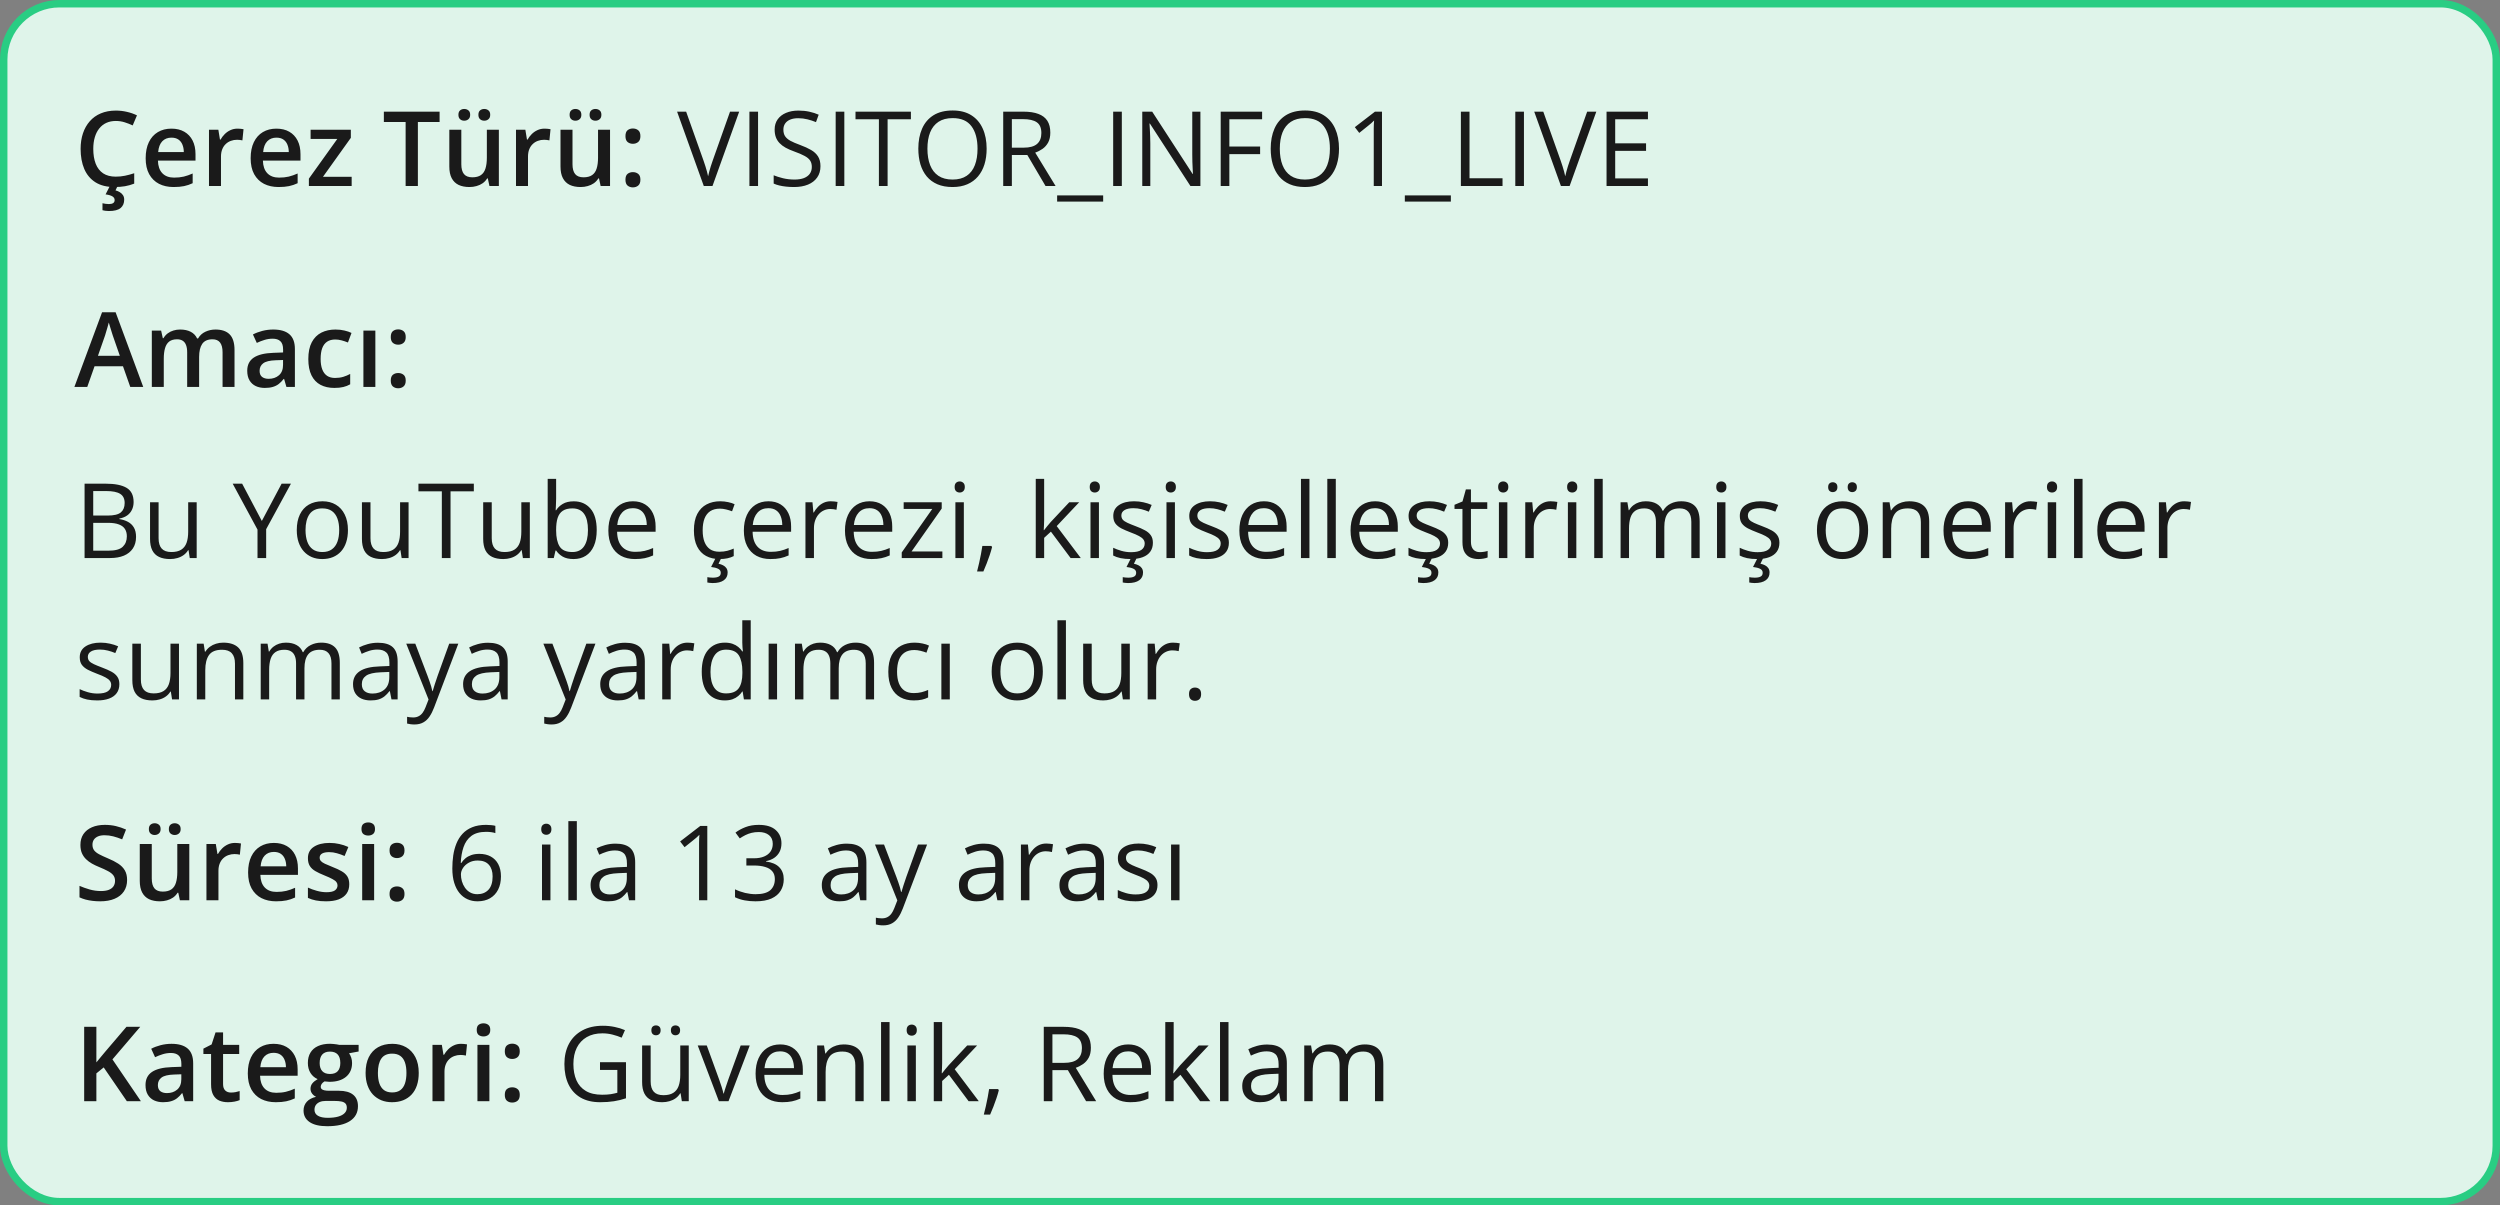 <svg xmlns="http://www.w3.org/2000/svg" fill="none" viewBox="0 0 336 162" height="162" width="336">
<rect x="0" y="0" width="336" height="162" fill="#808080" stroke="none"/>
<rect fill="#DFF4EA" rx="7.5" height="161" width="335" y="0.5" x="0.5"></rect>
<rect stroke="#29CD83" rx="7.5" height="161" width="335" y="0.5" x="0.5"></rect>
<path fill="#1A1A1A" d="M15.571 16.257C15.093 16.257 14.664 16.343 14.286 16.517C13.912 16.69 13.596 16.94 13.336 17.269C13.076 17.592 12.878 17.986 12.741 18.451C12.604 18.912 12.536 19.431 12.536 20.01C12.536 20.785 12.646 21.452 12.864 22.013C13.083 22.569 13.416 22.997 13.862 23.298C14.309 23.594 14.874 23.742 15.558 23.742C15.981 23.742 16.394 23.701 16.795 23.619C17.196 23.537 17.611 23.425 18.039 23.284V24.679C17.634 24.838 17.223 24.954 16.809 25.027C16.394 25.1 15.915 25.137 15.373 25.137C14.352 25.137 13.505 24.925 12.83 24.501C12.16 24.077 11.659 23.48 11.326 22.71C10.998 21.94 10.834 21.037 10.834 20.003C10.834 19.246 10.939 18.554 11.148 17.925C11.358 17.296 11.663 16.754 12.065 16.298C12.466 15.838 12.96 15.484 13.548 15.238C14.14 14.988 14.817 14.862 15.578 14.862C16.079 14.862 16.572 14.919 17.055 15.033C17.542 15.143 17.994 15.3 18.408 15.505L17.834 16.858C17.488 16.694 17.125 16.553 16.747 16.435C16.369 16.316 15.977 16.257 15.571 16.257ZM16.692 26.832C16.692 27.315 16.531 27.691 16.207 27.96C15.883 28.229 15.357 28.363 14.628 28.363C14.455 28.363 14.295 28.352 14.149 28.329C14.004 28.306 13.878 28.281 13.773 28.254V27.317C13.883 27.345 14.02 27.37 14.184 27.393C14.348 27.415 14.498 27.427 14.635 27.427C14.872 27.427 15.059 27.386 15.195 27.304C15.337 27.222 15.407 27.083 15.407 26.887C15.407 26.677 15.305 26.511 15.1 26.388C14.895 26.265 14.591 26.178 14.19 26.128L14.765 25H15.804L15.523 25.588C15.733 25.643 15.925 25.722 16.098 25.827C16.275 25.932 16.419 26.066 16.528 26.23C16.638 26.399 16.692 26.6 16.692 26.832ZM23.036 17.289C23.711 17.289 24.289 17.428 24.773 17.706C25.256 17.984 25.627 18.378 25.887 18.889C26.146 19.399 26.276 20.01 26.276 20.721V21.582H21.225C21.243 22.316 21.439 22.881 21.812 23.277C22.191 23.674 22.719 23.872 23.398 23.872C23.881 23.872 24.314 23.826 24.697 23.735C25.085 23.64 25.483 23.501 25.894 23.318V24.624C25.515 24.802 25.13 24.932 24.738 25.014C24.346 25.096 23.877 25.137 23.33 25.137C22.587 25.137 21.933 24.993 21.368 24.706C20.808 24.414 20.368 23.981 20.049 23.407C19.734 22.833 19.577 22.12 19.577 21.268C19.577 20.42 19.721 19.7 20.008 19.107C20.295 18.515 20.698 18.064 21.218 17.754C21.737 17.444 22.343 17.289 23.036 17.289ZM23.036 18.499C22.53 18.499 22.12 18.663 21.806 18.991C21.496 19.319 21.314 19.8 21.259 20.434H24.704C24.7 20.055 24.636 19.72 24.513 19.429C24.394 19.137 24.212 18.909 23.966 18.745C23.724 18.581 23.414 18.499 23.036 18.499ZM31.923 17.289C32.05 17.289 32.19 17.296 32.34 17.31C32.49 17.323 32.62 17.341 32.73 17.364L32.579 18.868C32.483 18.841 32.365 18.82 32.224 18.807C32.087 18.793 31.964 18.786 31.855 18.786C31.567 18.786 31.294 18.834 31.034 18.93C30.774 19.021 30.544 19.162 30.344 19.354C30.143 19.54 29.986 19.775 29.872 20.058C29.758 20.34 29.701 20.668 29.701 21.042V25H28.088V17.433H29.346L29.564 18.766H29.64C29.79 18.497 29.977 18.251 30.2 18.027C30.424 17.804 30.679 17.626 30.966 17.494C31.258 17.357 31.576 17.289 31.923 17.289ZM37.145 17.289C37.82 17.289 38.399 17.428 38.882 17.706C39.365 17.984 39.736 18.378 39.996 18.889C40.256 19.399 40.386 20.01 40.386 20.721V21.582H35.334C35.352 22.316 35.548 22.881 35.922 23.277C36.3 23.674 36.829 23.872 37.508 23.872C37.991 23.872 38.424 23.826 38.807 23.735C39.194 23.64 39.593 23.501 40.003 23.318V24.624C39.625 24.802 39.24 24.932 38.848 25.014C38.456 25.096 37.986 25.137 37.44 25.137C36.697 25.137 36.043 24.993 35.477 24.706C34.917 24.414 34.477 23.981 34.158 23.407C33.844 22.833 33.687 22.12 33.687 21.268C33.687 20.42 33.83 19.7 34.117 19.107C34.404 18.515 34.808 18.064 35.327 17.754C35.847 17.444 36.453 17.289 37.145 17.289ZM37.145 18.499C36.64 18.499 36.23 18.663 35.915 18.991C35.605 19.319 35.423 19.8 35.368 20.434H38.813C38.809 20.055 38.745 19.72 38.622 19.429C38.504 19.137 38.321 18.909 38.075 18.745C37.834 18.581 37.524 18.499 37.145 18.499ZM47.263 25H41.514V24.009L45.335 18.67H41.746V17.433H47.153V18.526L43.407 23.763H47.263V25ZM56.163 25H54.516V16.4H51.59V15.006H59.082V16.4H56.163V25ZM67.046 17.433V25H65.781L65.562 23.981H65.474C65.314 24.241 65.111 24.458 64.865 24.631C64.619 24.799 64.346 24.925 64.045 25.007C63.744 25.093 63.427 25.137 63.095 25.137C62.525 25.137 62.037 25.041 61.632 24.85C61.231 24.654 60.923 24.353 60.709 23.947C60.495 23.542 60.388 23.018 60.388 22.375V17.433H62.001V22.074C62.001 22.662 62.12 23.102 62.356 23.394C62.598 23.685 62.972 23.831 63.477 23.831C63.965 23.831 64.353 23.731 64.64 23.53C64.927 23.33 65.13 23.034 65.248 22.642C65.371 22.25 65.433 21.769 65.433 21.199V17.433H67.046ZM61.611 15.43C61.611 15.156 61.687 14.958 61.837 14.835C61.987 14.707 62.172 14.644 62.391 14.644C62.609 14.644 62.796 14.707 62.951 14.835C63.111 14.958 63.19 15.156 63.19 15.43C63.19 15.694 63.111 15.892 62.951 16.024C62.796 16.157 62.609 16.223 62.391 16.223C62.172 16.223 61.987 16.157 61.837 16.024C61.687 15.892 61.611 15.694 61.611 15.43ZM64.298 15.43C64.298 15.156 64.373 14.958 64.523 14.835C64.678 14.707 64.865 14.644 65.084 14.644C65.303 14.644 65.49 14.707 65.644 14.835C65.804 14.958 65.884 15.156 65.884 15.43C65.884 15.694 65.804 15.892 65.644 16.024C65.49 16.157 65.303 16.223 65.084 16.223C64.865 16.223 64.678 16.157 64.523 16.024C64.373 15.892 64.298 15.694 64.298 15.43ZM73.185 17.289C73.312 17.289 73.451 17.296 73.602 17.31C73.752 17.323 73.882 17.341 73.991 17.364L73.841 18.868C73.745 18.841 73.627 18.82 73.485 18.807C73.349 18.793 73.226 18.786 73.116 18.786C72.829 18.786 72.556 18.834 72.296 18.93C72.036 19.021 71.806 19.162 71.606 19.354C71.405 19.54 71.248 19.775 71.134 20.058C71.02 20.34 70.963 20.668 70.963 21.042V25H69.35V17.433H70.607L70.826 18.766H70.901C71.052 18.497 71.239 18.251 71.462 18.027C71.685 17.804 71.94 17.626 72.228 17.494C72.519 17.357 72.838 17.289 73.185 17.289ZM81.989 17.433V25H80.725L80.506 23.981H80.417C80.257 24.241 80.055 24.458 79.809 24.631C79.562 24.799 79.289 24.925 78.988 25.007C78.688 25.093 78.371 25.137 78.038 25.137C77.468 25.137 76.981 25.041 76.575 24.85C76.174 24.654 75.867 24.353 75.652 23.947C75.438 23.542 75.331 23.018 75.331 22.375V17.433H76.944V22.074C76.944 22.662 77.063 23.102 77.3 23.394C77.541 23.685 77.915 23.831 78.421 23.831C78.909 23.831 79.296 23.731 79.583 23.53C79.87 23.33 80.073 23.034 80.191 22.642C80.314 22.25 80.376 21.769 80.376 21.199V17.433H81.989ZM76.555 15.43C76.555 15.156 76.63 14.958 76.78 14.835C76.931 14.707 77.115 14.644 77.334 14.644C77.553 14.644 77.74 14.707 77.894 14.835C78.054 14.958 78.134 15.156 78.134 15.43C78.134 15.694 78.054 15.892 77.894 16.024C77.74 16.157 77.553 16.223 77.334 16.223C77.115 16.223 76.931 16.157 76.78 16.024C76.63 15.892 76.555 15.694 76.555 15.43ZM79.241 15.43C79.241 15.156 79.316 14.958 79.467 14.835C79.622 14.707 79.809 14.644 80.027 14.644C80.246 14.644 80.433 14.707 80.588 14.835C80.747 14.958 80.827 15.156 80.827 15.43C80.827 15.694 80.747 15.892 80.588 16.024C80.433 16.157 80.246 16.223 80.027 16.223C79.809 16.223 79.622 16.157 79.467 16.024C79.316 15.892 79.241 15.694 79.241 15.43ZM84.061 24.152C84.061 23.779 84.156 23.517 84.348 23.366C84.544 23.211 84.781 23.134 85.059 23.134C85.337 23.134 85.574 23.211 85.769 23.366C85.97 23.517 86.07 23.779 86.07 24.152C86.07 24.517 85.97 24.781 85.769 24.945C85.574 25.105 85.337 25.185 85.059 25.185C84.781 25.185 84.544 25.105 84.348 24.945C84.156 24.781 84.061 24.517 84.061 24.152ZM84.061 18.301C84.061 17.922 84.156 17.656 84.348 17.501C84.544 17.346 84.781 17.269 85.059 17.269C85.337 17.269 85.574 17.346 85.769 17.501C85.97 17.656 86.07 17.922 86.07 18.301C86.07 18.661 85.97 18.923 85.769 19.087C85.574 19.246 85.337 19.326 85.059 19.326C84.781 19.326 84.544 19.246 84.348 19.087C84.156 18.923 84.061 18.661 84.061 18.301Z"></path>
<path fill="#1A1A1A" d="M99.347 15.006L95.758 25H94.589L91 15.006H92.217L94.555 21.589C94.65 21.853 94.735 22.106 94.808 22.348C94.885 22.589 94.954 22.822 95.013 23.045C95.072 23.268 95.124 23.485 95.17 23.694C95.216 23.485 95.268 23.268 95.327 23.045C95.386 22.817 95.455 22.582 95.532 22.341C95.61 22.095 95.696 21.837 95.792 21.568L98.116 15.006H99.347ZM100.721 25V15.006H101.883V25H100.721ZM110.271 22.341C110.271 22.933 110.122 23.439 109.826 23.858C109.535 24.273 109.124 24.59 108.596 24.809C108.067 25.027 107.445 25.137 106.729 25.137C106.351 25.137 105.993 25.119 105.656 25.082C105.319 25.046 105.009 24.993 104.727 24.925C104.444 24.856 104.196 24.772 103.981 24.672V23.558C104.323 23.699 104.74 23.831 105.232 23.954C105.725 24.073 106.24 24.132 106.777 24.132C107.279 24.132 107.702 24.066 108.049 23.934C108.395 23.797 108.657 23.603 108.835 23.352C109.017 23.097 109.108 22.792 109.108 22.436C109.108 22.095 109.033 21.81 108.883 21.582C108.732 21.35 108.482 21.14 108.131 20.953C107.785 20.762 107.311 20.559 106.709 20.345C106.285 20.194 105.911 20.03 105.588 19.852C105.264 19.67 104.993 19.465 104.774 19.237C104.556 19.009 104.389 18.745 104.275 18.444C104.166 18.144 104.111 17.799 104.111 17.412C104.111 16.879 104.246 16.423 104.515 16.045C104.788 15.662 105.164 15.37 105.643 15.17C106.126 14.965 106.679 14.862 107.304 14.862C107.837 14.862 108.329 14.912 108.78 15.013C109.236 15.113 109.653 15.247 110.031 15.416L109.669 16.414C109.309 16.264 108.926 16.138 108.521 16.038C108.119 15.938 107.705 15.888 107.276 15.888C106.848 15.888 106.486 15.951 106.189 16.079C105.898 16.202 105.674 16.378 105.52 16.605C105.365 16.833 105.287 17.105 105.287 17.419C105.287 17.77 105.36 18.061 105.506 18.294C105.656 18.526 105.893 18.734 106.217 18.916C106.545 19.094 106.978 19.281 107.516 19.477C108.104 19.691 108.603 19.919 109.013 20.16C109.423 20.397 109.735 20.689 109.949 21.035C110.163 21.377 110.271 21.812 110.271 22.341ZM112.314 25V15.006H113.477V25H112.314ZM119.294 25H118.125V16.031H114.98V15.006H122.425V16.031H119.294V25ZM132.604 19.989C132.604 20.759 132.506 21.461 132.31 22.095C132.114 22.724 131.822 23.266 131.435 23.722C131.052 24.173 130.576 24.521 130.006 24.768C129.436 25.014 128.775 25.137 128.023 25.137C127.249 25.137 126.572 25.014 125.993 24.768C125.419 24.521 124.94 24.171 124.558 23.715C124.179 23.259 123.895 22.715 123.703 22.081C123.516 21.448 123.423 20.746 123.423 19.976C123.423 18.955 123.591 18.059 123.929 17.289C124.266 16.519 124.776 15.92 125.46 15.491C126.148 15.063 127.009 14.849 128.044 14.849C129.033 14.849 129.865 15.06 130.539 15.484C131.218 15.908 131.731 16.505 132.077 17.275C132.428 18.041 132.604 18.946 132.604 19.989ZM124.646 19.989C124.646 20.837 124.767 21.571 125.009 22.19C125.25 22.81 125.619 23.289 126.116 23.626C126.618 23.963 127.253 24.132 128.023 24.132C128.798 24.132 129.432 23.963 129.924 23.626C130.421 23.289 130.787 22.81 131.024 22.19C131.261 21.571 131.38 20.837 131.38 19.989C131.38 18.7 131.109 17.692 130.566 16.968C130.029 16.239 129.188 15.874 128.044 15.874C127.269 15.874 126.631 16.04 126.13 16.373C125.629 16.706 125.255 17.18 125.009 17.795C124.767 18.406 124.646 19.137 124.646 19.989ZM137.532 15.006C138.353 15.006 139.029 15.108 139.562 15.313C140.1 15.514 140.501 15.822 140.766 16.236C141.03 16.651 141.162 17.18 141.162 17.822C141.162 18.351 141.066 18.793 140.875 19.148C140.684 19.499 140.433 19.784 140.123 20.003C139.813 20.222 139.483 20.39 139.132 20.509L141.873 25H140.52L138.072 20.83H135.994V25H134.832V15.006H137.532ZM137.464 16.011H135.994V19.846H137.58C138.396 19.846 138.995 19.679 139.378 19.347C139.765 19.014 139.959 18.524 139.959 17.877C139.959 17.198 139.754 16.717 139.344 16.435C138.938 16.152 138.312 16.011 137.464 16.011ZM148.265 27.099H142.078V26.258H148.265V27.099ZM149.611 25V15.006H150.773V25H149.611ZM161.335 25H159.995L154.547 16.605H154.492C154.506 16.829 154.522 17.084 154.54 17.371C154.558 17.654 154.572 17.957 154.581 18.28C154.595 18.599 154.602 18.925 154.602 19.258V25H153.521V15.006H154.854L160.282 23.373H160.33C160.321 23.213 160.31 22.988 160.296 22.696C160.282 22.4 160.269 22.083 160.255 21.746C160.246 21.404 160.241 21.088 160.241 20.796V15.006H161.335V25ZM165.225 25H164.062V15.006H169.627V16.031H165.225V19.695H169.36V20.714H165.225V25ZM179.963 19.989C179.963 20.759 179.865 21.461 179.669 22.095C179.473 22.724 179.181 23.266 178.794 23.722C178.411 24.173 177.935 24.521 177.365 24.768C176.796 25.014 176.135 25.137 175.383 25.137C174.608 25.137 173.931 25.014 173.353 24.768C172.778 24.521 172.3 24.171 171.917 23.715C171.539 23.259 171.254 22.715 171.062 22.081C170.876 21.448 170.782 20.746 170.782 19.976C170.782 18.955 170.951 18.059 171.288 17.289C171.625 16.519 172.136 15.92 172.819 15.491C173.507 15.063 174.369 14.849 175.403 14.849C176.392 14.849 177.224 15.06 177.898 15.484C178.577 15.908 179.09 16.505 179.437 17.275C179.787 18.041 179.963 18.946 179.963 19.989ZM172.006 19.989C172.006 20.837 172.127 21.571 172.368 22.19C172.61 22.81 172.979 23.289 173.476 23.626C173.977 23.963 174.613 24.132 175.383 24.132C176.158 24.132 176.791 23.963 177.283 23.626C177.78 23.289 178.147 22.81 178.384 22.19C178.621 21.571 178.739 20.837 178.739 19.989C178.739 18.7 178.468 17.692 177.926 16.968C177.388 16.239 176.547 15.874 175.403 15.874C174.629 15.874 173.991 16.04 173.489 16.373C172.988 16.706 172.614 17.18 172.368 17.795C172.127 18.406 172.006 19.137 172.006 19.989ZM185.739 25H184.632V17.918C184.632 17.649 184.632 17.419 184.632 17.227C184.636 17.032 184.641 16.854 184.646 16.694C184.655 16.53 184.666 16.364 184.68 16.195C184.538 16.341 184.406 16.466 184.283 16.571C184.16 16.672 184.007 16.797 183.825 16.947L182.684 17.863L182.089 17.091L184.796 15.006H185.739V25ZM194.995 27.099H188.809V26.258H194.995V27.099ZM196.342 25V15.006H197.504V23.961H201.94V25H196.342ZM203.656 25V15.006H204.818V25H203.656ZM214.546 15.006L210.957 25H209.788L206.199 15.006H207.416L209.754 21.589C209.85 21.853 209.934 22.106 210.007 22.348C210.084 22.589 210.153 22.822 210.212 23.045C210.271 23.268 210.324 23.485 210.369 23.694C210.415 23.485 210.467 23.268 210.526 23.045C210.586 22.817 210.654 22.582 210.731 22.341C210.809 22.095 210.896 21.837 210.991 21.568L213.315 15.006H214.546ZM221.484 25H215.92V15.006H221.484V16.031H217.082V19.265H221.231V20.276H217.082V23.975H221.484V25Z"></path>
<path fill="#1A1A1A" d="M17.506 52L16.528 49.225H12.707L11.729 52H10L13.719 41.965H15.537L19.249 52H17.506ZM16.105 47.816L15.154 45.082C15.118 44.964 15.065 44.797 14.997 44.583C14.929 44.364 14.86 44.143 14.792 43.92C14.724 43.692 14.667 43.501 14.621 43.346C14.575 43.533 14.519 43.742 14.45 43.975C14.386 44.203 14.323 44.417 14.259 44.617C14.2 44.818 14.154 44.973 14.122 45.082L13.165 47.816H16.105ZM28.956 44.289C29.804 44.289 30.442 44.508 30.87 44.945C31.303 45.383 31.52 46.085 31.52 47.051V52H29.913V47.338C29.913 46.764 29.801 46.331 29.578 46.039C29.355 45.747 29.015 45.602 28.56 45.602C27.922 45.602 27.461 45.807 27.179 46.217C26.901 46.622 26.762 47.213 26.762 47.987V52H25.155V47.338C25.155 46.955 25.105 46.636 25.005 46.381C24.909 46.121 24.761 45.927 24.561 45.8C24.36 45.668 24.107 45.602 23.802 45.602C23.36 45.602 23.006 45.702 22.742 45.902C22.482 46.103 22.296 46.399 22.182 46.791C22.068 47.178 22.011 47.655 22.011 48.22V52H20.404V44.433H21.655L21.881 45.451H21.97C22.125 45.187 22.316 44.97 22.544 44.802C22.776 44.629 23.034 44.501 23.316 44.419C23.599 44.332 23.893 44.289 24.198 44.289C24.763 44.289 25.24 44.389 25.627 44.59C26.014 44.786 26.304 45.087 26.495 45.492H26.618C26.855 45.082 27.186 44.779 27.609 44.583C28.033 44.387 28.482 44.289 28.956 44.289ZM36.728 44.289C37.685 44.289 38.408 44.501 38.895 44.925C39.388 45.349 39.634 46.009 39.634 46.907V52H38.492L38.185 50.927H38.13C37.916 51.2 37.695 51.426 37.467 51.603C37.239 51.781 36.975 51.913 36.674 52C36.378 52.091 36.015 52.137 35.587 52.137C35.136 52.137 34.732 52.055 34.377 51.891C34.022 51.722 33.741 51.467 33.536 51.125C33.331 50.783 33.228 50.35 33.228 49.826C33.228 49.047 33.518 48.461 34.097 48.069C34.68 47.677 35.56 47.461 36.735 47.42L38.048 47.372V46.976C38.048 46.452 37.925 46.078 37.679 45.855C37.437 45.631 37.095 45.52 36.653 45.52C36.275 45.52 35.908 45.574 35.553 45.684C35.197 45.793 34.851 45.927 34.514 46.087L33.994 44.952C34.363 44.756 34.783 44.597 35.252 44.474C35.726 44.351 36.218 44.289 36.728 44.289ZM38.041 48.384L37.063 48.418C36.261 48.445 35.699 48.582 35.375 48.828C35.051 49.074 34.89 49.411 34.89 49.84C34.89 50.214 35.001 50.487 35.225 50.66C35.448 50.829 35.742 50.913 36.106 50.913C36.662 50.913 37.123 50.756 37.487 50.441C37.856 50.122 38.041 49.655 38.041 49.04V48.384ZM44.932 52.137C44.216 52.137 43.596 51.998 43.072 51.72C42.548 51.442 42.145 51.016 41.862 50.441C41.58 49.867 41.438 49.138 41.438 48.254C41.438 47.333 41.593 46.581 41.903 45.998C42.213 45.415 42.642 44.984 43.188 44.706C43.74 44.428 44.371 44.289 45.082 44.289C45.533 44.289 45.941 44.335 46.306 44.426C46.675 44.512 46.987 44.62 47.242 44.747L46.764 46.032C46.486 45.918 46.201 45.823 45.909 45.745C45.617 45.668 45.337 45.629 45.068 45.629C44.626 45.629 44.257 45.727 43.961 45.923C43.669 46.119 43.45 46.41 43.305 46.798C43.163 47.185 43.093 47.666 43.093 48.24C43.093 48.796 43.166 49.266 43.312 49.648C43.457 50.027 43.674 50.314 43.961 50.51C44.248 50.701 44.601 50.797 45.02 50.797C45.435 50.797 45.807 50.747 46.135 50.647C46.463 50.546 46.773 50.416 47.065 50.257V51.651C46.777 51.815 46.47 51.936 46.142 52.014C45.813 52.096 45.41 52.137 44.932 52.137ZM50.448 52H48.842V44.433H50.448V52ZM52.52 51.152C52.52 50.779 52.615 50.517 52.807 50.366C53.003 50.211 53.24 50.134 53.518 50.134C53.796 50.134 54.033 50.211 54.228 50.366C54.429 50.517 54.529 50.779 54.529 51.152C54.529 51.517 54.429 51.781 54.228 51.945C54.033 52.105 53.796 52.185 53.518 52.185C53.24 52.185 53.003 52.105 52.807 51.945C52.615 51.781 52.52 51.517 52.52 51.152ZM52.52 45.301C52.52 44.922 52.615 44.656 52.807 44.501C53.003 44.346 53.24 44.269 53.518 44.269C53.796 44.269 54.033 44.346 54.228 44.501C54.429 44.656 54.529 44.922 54.529 45.301C54.529 45.661 54.429 45.923 54.228 46.087C54.033 46.246 53.796 46.326 53.518 46.326C53.24 46.326 53.003 46.246 52.807 46.087C52.615 45.923 52.52 45.661 52.52 45.301Z"></path>
<path fill="#1A1A1A" d="M11.367 65.006H14.197C15.446 65.006 16.385 65.193 17.014 65.566C17.643 65.94 17.957 66.576 17.957 67.474C17.957 67.861 17.882 68.21 17.731 68.519C17.586 68.825 17.371 69.078 17.089 69.278C16.806 69.479 16.458 69.618 16.043 69.695V69.764C16.48 69.832 16.868 69.957 17.205 70.14C17.542 70.322 17.807 70.577 17.998 70.905C18.189 71.233 18.285 71.65 18.285 72.156C18.285 72.772 18.142 73.291 17.855 73.715C17.572 74.139 17.171 74.46 16.651 74.679C16.132 74.893 15.517 75 14.806 75H11.367V65.006ZM12.529 69.292H14.443C15.314 69.292 15.915 69.148 16.248 68.861C16.585 68.574 16.754 68.155 16.754 67.603C16.754 67.034 16.553 66.624 16.152 66.373C15.756 66.122 15.122 65.997 14.252 65.997H12.529V69.292ZM12.529 70.269V74.009H14.607C15.496 74.009 16.125 73.836 16.494 73.489C16.863 73.138 17.048 72.667 17.048 72.074C17.048 71.696 16.963 71.372 16.795 71.103C16.631 70.835 16.362 70.63 15.988 70.488C15.619 70.342 15.125 70.269 14.505 70.269H12.529ZM26.434 67.508V75H25.504L25.34 73.947H25.278C25.123 74.207 24.923 74.426 24.677 74.603C24.431 74.781 24.153 74.913 23.843 75C23.537 75.091 23.212 75.137 22.865 75.137C22.273 75.137 21.776 75.041 21.375 74.85C20.974 74.658 20.671 74.362 20.466 73.961C20.265 73.56 20.165 73.045 20.165 72.416V67.508H21.314V72.334C21.314 72.958 21.455 73.425 21.737 73.735C22.02 74.041 22.451 74.193 23.029 74.193C23.585 74.193 24.027 74.088 24.355 73.879C24.688 73.669 24.927 73.362 25.073 72.956C25.219 72.546 25.292 72.045 25.292 71.452V67.508H26.434ZM35.19 70.017L37.85 65.006H39.101L35.772 71.124V75H34.609V71.179L31.273 65.006H32.545L35.19 70.017ZM46.764 71.24C46.764 71.856 46.684 72.405 46.524 72.888C46.365 73.371 46.135 73.779 45.834 74.111C45.533 74.444 45.169 74.699 44.74 74.877C44.316 75.05 43.836 75.137 43.298 75.137C42.797 75.137 42.336 75.05 41.917 74.877C41.502 74.699 41.142 74.444 40.837 74.111C40.536 73.779 40.301 73.371 40.133 72.888C39.969 72.405 39.887 71.856 39.887 71.24C39.887 70.42 40.026 69.723 40.304 69.148C40.582 68.57 40.978 68.13 41.493 67.829C42.013 67.524 42.63 67.371 43.346 67.371C44.029 67.371 44.626 67.524 45.137 67.829C45.652 68.134 46.05 68.576 46.333 69.155C46.62 69.73 46.764 70.424 46.764 71.24ZM41.062 71.24C41.062 71.842 41.142 72.364 41.302 72.806C41.461 73.248 41.707 73.59 42.04 73.831C42.373 74.073 42.801 74.193 43.325 74.193C43.845 74.193 44.271 74.073 44.603 73.831C44.941 73.59 45.189 73.248 45.349 72.806C45.508 72.364 45.588 71.842 45.588 71.24C45.588 70.643 45.508 70.128 45.349 69.695C45.189 69.258 44.943 68.921 44.61 68.684C44.278 68.447 43.847 68.328 43.318 68.328C42.539 68.328 41.967 68.586 41.602 69.101C41.242 69.616 41.062 70.329 41.062 71.24ZM54.912 67.508V75H53.982L53.818 73.947H53.757C53.602 74.207 53.401 74.426 53.155 74.603C52.909 74.781 52.631 74.913 52.321 75C52.016 75.091 51.69 75.137 51.344 75.137C50.751 75.137 50.255 75.041 49.853 74.85C49.453 74.658 49.149 74.362 48.944 73.961C48.744 73.56 48.644 73.045 48.644 72.416V67.508H49.792V72.334C49.792 72.958 49.933 73.425 50.216 73.735C50.498 74.041 50.929 74.193 51.508 74.193C52.064 74.193 52.506 74.088 52.834 73.879C53.167 73.669 53.406 73.362 53.552 72.956C53.698 72.546 53.77 72.045 53.77 71.452V67.508H54.912ZM60.552 75H59.383V66.031H56.238V65.006H63.683V66.031H60.552V75ZM71.209 67.508V75H70.279L70.115 73.947H70.054C69.899 74.207 69.698 74.426 69.452 74.603C69.206 74.781 68.928 74.913 68.618 75C68.313 75.091 67.987 75.137 67.641 75.137C67.048 75.137 66.551 75.041 66.15 74.85C65.749 74.658 65.446 74.362 65.241 73.961C65.041 73.56 64.94 73.045 64.94 72.416V67.508H66.089V72.334C66.089 72.958 66.23 73.425 66.513 73.735C66.795 74.041 67.226 74.193 67.805 74.193C68.361 74.193 68.803 74.088 69.131 73.879C69.463 73.669 69.703 73.362 69.849 72.956C69.995 72.546 70.067 72.045 70.067 71.452V67.508H71.209ZM74.743 64.363V67.022C74.743 67.328 74.734 67.624 74.716 67.911C74.702 68.198 74.691 68.421 74.682 68.581H74.743C74.948 68.244 75.245 67.959 75.632 67.727C76.019 67.494 76.514 67.378 77.115 67.378C78.054 67.378 78.801 67.704 79.357 68.356C79.918 69.003 80.198 69.966 80.198 71.247C80.198 72.09 80.071 72.801 79.815 73.38C79.56 73.959 79.2 74.396 78.735 74.692C78.27 74.989 77.721 75.137 77.088 75.137C76.495 75.137 76.008 75.027 75.625 74.809C75.247 74.585 74.955 74.314 74.75 73.995H74.661L74.429 75H73.608V64.363H74.743ZM76.931 68.328C76.388 68.328 75.958 68.435 75.639 68.649C75.32 68.859 75.09 69.178 74.948 69.606C74.811 70.03 74.743 70.568 74.743 71.22V71.281C74.743 72.225 74.9 72.947 75.215 73.448C75.529 73.945 76.101 74.193 76.931 74.193C77.628 74.193 78.15 73.938 78.496 73.428C78.847 72.917 79.022 72.188 79.022 71.24C79.022 70.274 78.849 69.547 78.503 69.06C78.161 68.572 77.637 68.328 76.931 68.328ZM85.065 67.371C85.704 67.371 86.25 67.512 86.706 67.795C87.162 68.078 87.51 68.474 87.752 68.984C87.993 69.49 88.114 70.083 88.114 70.762V71.466H82.939C82.953 72.345 83.172 73.015 83.596 73.476C84.019 73.936 84.617 74.166 85.387 74.166C85.861 74.166 86.28 74.123 86.644 74.036C87.009 73.95 87.387 73.822 87.779 73.653V74.651C87.401 74.82 87.025 74.943 86.651 75.02C86.282 75.098 85.845 75.137 85.339 75.137C84.619 75.137 83.99 74.991 83.452 74.699C82.919 74.403 82.504 73.97 82.208 73.4C81.912 72.831 81.764 72.133 81.764 71.309C81.764 70.502 81.898 69.805 82.167 69.217C82.44 68.624 82.823 68.169 83.315 67.85C83.812 67.531 84.395 67.371 85.065 67.371ZM85.052 68.301C84.446 68.301 83.963 68.499 83.603 68.895C83.243 69.292 83.028 69.846 82.96 70.557H86.925C86.92 70.11 86.85 69.718 86.713 69.381C86.581 69.039 86.378 68.775 86.105 68.588C85.831 68.397 85.48 68.301 85.052 68.301ZM96.68 75.137C96.005 75.137 95.41 74.998 94.895 74.72C94.38 74.442 93.98 74.018 93.692 73.448C93.405 72.879 93.262 72.161 93.262 71.295C93.262 70.388 93.412 69.647 93.713 69.073C94.018 68.495 94.438 68.066 94.971 67.788C95.504 67.51 96.11 67.371 96.789 67.371C97.163 67.371 97.523 67.41 97.869 67.487C98.22 67.56 98.507 67.654 98.731 67.768L98.389 68.718C98.161 68.627 97.897 68.545 97.596 68.472C97.299 68.399 97.022 68.362 96.762 68.362C96.242 68.362 95.809 68.474 95.463 68.697C95.121 68.921 94.864 69.249 94.69 69.682C94.522 70.115 94.438 70.648 94.438 71.281C94.438 71.887 94.519 72.405 94.684 72.833C94.852 73.261 95.101 73.59 95.429 73.817C95.761 74.041 96.176 74.152 96.673 74.152C97.069 74.152 97.427 74.111 97.746 74.029C98.065 73.943 98.355 73.842 98.614 73.728V74.74C98.364 74.868 98.083 74.966 97.773 75.034C97.468 75.103 97.103 75.137 96.68 75.137ZM97.794 76.955C97.794 77.397 97.623 77.741 97.281 77.987C96.939 78.238 96.438 78.363 95.777 78.363C95.636 78.363 95.502 78.354 95.374 78.336C95.246 78.322 95.144 78.306 95.066 78.288V77.57C95.153 77.588 95.265 77.605 95.401 77.618C95.538 77.632 95.675 77.639 95.811 77.639C96.153 77.639 96.415 77.588 96.598 77.488C96.78 77.388 96.871 77.219 96.871 76.982C96.871 76.732 96.748 76.549 96.502 76.436C96.26 76.322 95.951 76.244 95.572 76.203L96.181 75H96.939L96.57 75.766C96.798 75.811 97.003 75.882 97.186 75.978C97.372 76.073 97.52 76.201 97.63 76.36C97.739 76.52 97.794 76.718 97.794 76.955ZM103.276 67.371C103.914 67.371 104.461 67.512 104.917 67.795C105.373 68.078 105.721 68.474 105.963 68.984C106.204 69.49 106.325 70.083 106.325 70.762V71.466H101.15C101.164 72.345 101.383 73.015 101.807 73.476C102.23 73.936 102.827 74.166 103.598 74.166C104.072 74.166 104.491 74.123 104.855 74.036C105.22 73.95 105.598 73.822 105.99 73.653V74.651C105.612 74.82 105.236 74.943 104.862 75.02C104.493 75.098 104.056 75.137 103.55 75.137C102.83 75.137 102.201 74.991 101.663 74.699C101.13 74.403 100.715 73.97 100.419 73.4C100.123 72.831 99.975 72.133 99.975 71.309C99.975 70.502 100.109 69.805 100.378 69.217C100.651 68.624 101.034 68.169 101.526 67.85C102.023 67.531 102.606 67.371 103.276 67.371ZM103.263 68.301C102.657 68.301 102.174 68.499 101.813 68.895C101.453 69.292 101.239 69.846 101.171 70.557H105.136C105.131 70.11 105.061 69.718 104.924 69.381C104.792 69.039 104.589 68.775 104.315 68.588C104.042 68.397 103.691 68.301 103.263 68.301ZM111.657 67.371C111.808 67.371 111.965 67.38 112.129 67.398C112.293 67.412 112.439 67.433 112.566 67.46L112.423 68.513C112.3 68.481 112.163 68.456 112.013 68.438C111.862 68.419 111.721 68.41 111.589 68.41C111.288 68.41 111.003 68.472 110.734 68.595C110.47 68.713 110.238 68.886 110.037 69.114C109.837 69.338 109.679 69.609 109.565 69.928C109.451 70.242 109.395 70.593 109.395 70.981V75H108.253V67.508H109.196L109.319 68.889H109.367C109.522 68.611 109.709 68.358 109.928 68.13C110.146 67.897 110.399 67.713 110.687 67.576C110.978 67.439 111.302 67.371 111.657 67.371ZM116.866 67.371C117.504 67.371 118.051 67.512 118.507 67.795C118.963 68.078 119.311 68.474 119.553 68.984C119.794 69.49 119.915 70.083 119.915 70.762V71.466H114.74C114.754 72.345 114.973 73.015 115.396 73.476C115.82 73.936 116.417 74.166 117.188 74.166C117.661 74.166 118.081 74.123 118.445 74.036C118.81 73.95 119.188 73.822 119.58 73.653V74.651C119.202 74.82 118.826 74.943 118.452 75.02C118.083 75.098 117.646 75.137 117.14 75.137C116.42 75.137 115.791 74.991 115.253 74.699C114.72 74.403 114.305 73.97 114.009 73.4C113.713 72.831 113.564 72.133 113.564 71.309C113.564 70.502 113.699 69.805 113.968 69.217C114.241 68.624 114.624 68.169 115.116 67.85C115.613 67.531 116.196 67.371 116.866 67.371ZM116.853 68.301C116.246 68.301 115.763 68.499 115.403 68.895C115.043 69.292 114.829 69.846 114.761 70.557H118.726C118.721 70.11 118.65 69.718 118.514 69.381C118.382 69.039 118.179 68.775 117.905 68.588C117.632 68.397 117.281 68.301 116.853 68.301ZM126.655 75H121.193V74.248L125.302 68.397H121.453V67.508H126.566V68.349L122.513 74.118H126.655V75ZM129.54 67.508V75H128.405V67.508H129.54ZM128.986 64.705C129.173 64.705 129.333 64.767 129.465 64.89C129.602 65.008 129.67 65.195 129.67 65.45C129.67 65.701 129.602 65.888 129.465 66.011C129.333 66.134 129.173 66.195 128.986 66.195C128.79 66.195 128.626 66.134 128.494 66.011C128.367 65.888 128.303 65.701 128.303 65.45C128.303 65.195 128.367 65.008 128.494 64.89C128.626 64.767 128.79 64.705 128.986 64.705ZM133.245 73.373L133.334 73.53C133.252 73.863 133.147 74.218 133.02 74.597C132.896 74.975 132.76 75.353 132.609 75.731C132.464 76.114 132.315 76.472 132.165 76.805H131.317C131.413 76.44 131.507 76.055 131.598 75.649C131.689 75.248 131.771 74.852 131.844 74.46C131.921 74.064 131.983 73.701 132.028 73.373H133.245ZM140.334 64.363V69.887C140.334 70.069 140.327 70.292 140.313 70.557C140.3 70.816 140.288 71.046 140.279 71.247H140.327C140.423 71.129 140.562 70.953 140.744 70.721C140.931 70.488 141.088 70.301 141.216 70.16L143.704 67.508H145.037L142.022 70.707L145.256 75H143.889L141.243 71.452L140.334 72.286V75H139.206V64.363H140.334ZM147.696 67.508V75H146.562V67.508H147.696ZM147.143 64.705C147.329 64.705 147.489 64.767 147.621 64.89C147.758 65.008 147.826 65.195 147.826 65.45C147.826 65.701 147.758 65.888 147.621 66.011C147.489 66.134 147.329 66.195 147.143 66.195C146.947 66.195 146.783 66.134 146.65 66.011C146.523 65.888 146.459 65.701 146.459 65.45C146.459 65.195 146.523 65.008 146.65 64.89C146.783 64.767 146.947 64.705 147.143 64.705ZM154.949 72.949C154.949 73.428 154.828 73.831 154.587 74.159C154.35 74.483 154.008 74.727 153.562 74.891C153.119 75.055 152.591 75.137 151.976 75.137C151.451 75.137 150.998 75.096 150.615 75.014C150.232 74.932 149.897 74.815 149.61 74.665V73.619C149.916 73.769 150.28 73.906 150.704 74.029C151.128 74.152 151.561 74.214 152.003 74.214C152.65 74.214 153.119 74.109 153.411 73.899C153.703 73.69 153.849 73.405 153.849 73.045C153.849 72.84 153.789 72.66 153.671 72.505C153.557 72.345 153.363 72.193 153.09 72.047C152.816 71.897 152.438 71.732 151.955 71.555C151.477 71.372 151.062 71.192 150.711 71.015C150.365 70.832 150.096 70.611 149.904 70.352C149.717 70.092 149.624 69.755 149.624 69.34C149.624 68.706 149.879 68.221 150.39 67.884C150.905 67.542 151.579 67.371 152.413 67.371C152.864 67.371 153.286 67.417 153.678 67.508C154.074 67.594 154.443 67.713 154.785 67.863L154.402 68.772C154.092 68.64 153.762 68.529 153.411 68.438C153.06 68.346 152.702 68.301 152.338 68.301C151.814 68.301 151.41 68.387 151.128 68.561C150.85 68.734 150.711 68.971 150.711 69.272C150.711 69.504 150.775 69.695 150.902 69.846C151.035 69.996 151.244 70.137 151.531 70.269C151.818 70.402 152.197 70.557 152.666 70.734C153.135 70.908 153.541 71.088 153.883 71.274C154.225 71.457 154.487 71.68 154.669 71.944C154.856 72.204 154.949 72.539 154.949 72.949ZM153.623 76.955C153.623 77.397 153.452 77.741 153.11 77.987C152.769 78.238 152.267 78.363 151.606 78.363C151.465 78.363 151.331 78.354 151.203 78.336C151.076 78.322 150.973 78.306 150.896 78.288V77.57C150.982 77.588 151.094 77.605 151.23 77.618C151.367 77.632 151.504 77.639 151.641 77.639C151.982 77.639 152.244 77.588 152.427 77.488C152.609 77.388 152.7 77.219 152.7 76.982C152.7 76.732 152.577 76.549 152.331 76.436C152.09 76.322 151.78 76.244 151.401 76.203L152.01 75H152.769L152.399 75.766C152.627 75.811 152.832 75.882 153.015 75.978C153.201 76.073 153.35 76.201 153.459 76.36C153.568 76.52 153.623 76.718 153.623 76.955ZM157.909 67.508V75H156.774V67.508H157.909ZM157.355 64.705C157.542 64.705 157.702 64.767 157.834 64.89C157.971 65.008 158.039 65.195 158.039 65.45C158.039 65.701 157.971 65.888 157.834 66.011C157.702 66.134 157.542 66.195 157.355 66.195C157.16 66.195 156.995 66.134 156.863 66.011C156.736 65.888 156.672 65.701 156.672 65.45C156.672 65.195 156.736 65.008 156.863 64.89C156.995 64.767 157.16 64.705 157.355 64.705ZM165.162 72.949C165.162 73.428 165.041 73.831 164.8 74.159C164.563 74.483 164.221 74.727 163.774 74.891C163.332 75.055 162.804 75.137 162.188 75.137C161.664 75.137 161.211 75.096 160.828 75.014C160.445 74.932 160.11 74.815 159.823 74.665V73.619C160.129 73.769 160.493 73.906 160.917 74.029C161.341 74.152 161.774 74.214 162.216 74.214C162.863 74.214 163.332 74.109 163.624 73.899C163.916 73.69 164.062 73.405 164.062 73.045C164.062 72.84 164.002 72.66 163.884 72.505C163.77 72.345 163.576 72.193 163.303 72.047C163.029 71.897 162.651 71.732 162.168 71.555C161.689 71.372 161.275 71.192 160.924 71.015C160.577 70.832 160.309 70.611 160.117 70.352C159.93 70.092 159.837 69.755 159.837 69.34C159.837 68.706 160.092 68.221 160.603 67.884C161.118 67.542 161.792 67.371 162.626 67.371C163.077 67.371 163.499 67.417 163.891 67.508C164.287 67.594 164.656 67.713 164.998 67.863L164.615 68.772C164.305 68.64 163.975 68.529 163.624 68.438C163.273 68.346 162.915 68.301 162.551 68.301C162.027 68.301 161.623 68.387 161.341 68.561C161.063 68.734 160.924 68.971 160.924 69.272C160.924 69.504 160.988 69.695 161.115 69.846C161.247 69.996 161.457 70.137 161.744 70.269C162.031 70.402 162.41 70.557 162.879 70.734C163.348 70.908 163.754 71.088 164.096 71.274C164.438 71.457 164.7 71.68 164.882 71.944C165.069 72.204 165.162 72.539 165.162 72.949ZM169.872 67.371C170.51 67.371 171.057 67.512 171.513 67.795C171.968 68.078 172.317 68.474 172.559 68.984C172.8 69.49 172.921 70.083 172.921 70.762V71.466H167.746C167.76 72.345 167.979 73.015 168.402 73.476C168.826 73.936 169.423 74.166 170.193 74.166C170.667 74.166 171.087 74.123 171.451 74.036C171.816 73.95 172.194 73.822 172.586 73.653V74.651C172.208 74.82 171.832 74.943 171.458 75.02C171.089 75.098 170.651 75.137 170.146 75.137C169.425 75.137 168.797 74.991 168.259 74.699C167.726 74.403 167.311 73.97 167.015 73.4C166.718 72.831 166.57 72.133 166.57 71.309C166.57 70.502 166.705 69.805 166.974 69.217C167.247 68.624 167.63 68.169 168.122 67.85C168.619 67.531 169.202 67.371 169.872 67.371ZM169.858 68.301C169.252 68.301 168.769 68.499 168.409 68.895C168.049 69.292 167.835 69.846 167.767 70.557H171.731C171.727 70.11 171.656 69.718 171.52 69.381C171.387 69.039 171.185 68.775 170.911 68.588C170.638 68.397 170.287 68.301 169.858 68.301ZM175.99 75H174.849V64.363H175.99V75ZM179.531 75H178.39V64.363H179.531V75ZM184.815 67.371C185.453 67.371 186 67.512 186.456 67.795C186.912 68.078 187.26 68.474 187.502 68.984C187.743 69.49 187.864 70.083 187.864 70.762V71.466H182.689C182.703 72.345 182.922 73.015 183.346 73.476C183.77 73.936 184.367 74.166 185.137 74.166C185.611 74.166 186.03 74.123 186.395 74.036C186.759 73.95 187.137 73.822 187.529 73.653V74.651C187.151 74.82 186.775 74.943 186.401 75.02C186.032 75.098 185.595 75.137 185.089 75.137C184.369 75.137 183.74 74.991 183.202 74.699C182.669 74.403 182.254 73.97 181.958 73.4C181.662 72.831 181.514 72.133 181.514 71.309C181.514 70.502 181.648 69.805 181.917 69.217C182.19 68.624 182.573 68.169 183.065 67.85C183.562 67.531 184.146 67.371 184.815 67.371ZM184.802 68.301C184.196 68.301 183.713 68.499 183.353 68.895C182.993 69.292 182.778 69.846 182.71 70.557H186.675C186.67 70.11 186.6 69.718 186.463 69.381C186.331 69.039 186.128 68.775 185.854 68.588C185.581 68.397 185.23 68.301 184.802 68.301ZM194.639 72.949C194.639 73.428 194.518 73.831 194.276 74.159C194.039 74.483 193.698 74.727 193.251 74.891C192.809 75.055 192.28 75.137 191.665 75.137C191.141 75.137 190.688 75.096 190.305 75.014C189.922 74.932 189.587 74.815 189.3 74.665V73.619C189.605 73.769 189.97 73.906 190.394 74.029C190.817 74.152 191.25 74.214 191.692 74.214C192.34 74.214 192.809 74.109 193.101 73.899C193.392 73.69 193.538 73.405 193.538 73.045C193.538 72.84 193.479 72.66 193.36 72.505C193.246 72.345 193.053 72.193 192.779 72.047C192.506 71.897 192.128 71.732 191.645 71.555C191.166 71.372 190.751 71.192 190.4 71.015C190.054 70.832 189.785 70.611 189.594 70.352C189.407 70.092 189.313 69.755 189.313 69.34C189.313 68.706 189.569 68.221 190.079 67.884C190.594 67.542 191.269 67.371 192.103 67.371C192.554 67.371 192.975 67.417 193.367 67.508C193.764 67.594 194.133 67.713 194.475 67.863L194.092 68.772C193.782 68.64 193.451 68.529 193.101 68.438C192.75 68.346 192.392 68.301 192.027 68.301C191.503 68.301 191.1 68.387 190.817 68.561C190.539 68.734 190.4 68.971 190.4 69.272C190.4 69.504 190.464 69.695 190.592 69.846C190.724 69.996 190.934 70.137 191.221 70.269C191.508 70.402 191.886 70.557 192.355 70.734C192.825 70.908 193.23 71.088 193.572 71.274C193.914 71.457 194.176 71.68 194.358 71.944C194.545 72.204 194.639 72.539 194.639 72.949ZM193.312 76.955C193.312 77.397 193.142 77.741 192.8 77.987C192.458 78.238 191.957 78.363 191.296 78.363C191.155 78.363 191.02 78.354 190.893 78.336C190.765 78.322 190.662 78.306 190.585 78.288V77.57C190.672 77.588 190.783 77.605 190.92 77.618C191.057 77.632 191.193 77.639 191.33 77.639C191.672 77.639 191.934 77.588 192.116 77.488C192.299 77.388 192.39 77.219 192.39 76.982C192.39 76.732 192.267 76.549 192.021 76.436C191.779 76.322 191.469 76.244 191.091 76.203L191.699 75H192.458L192.089 75.766C192.317 75.811 192.522 75.882 192.704 75.978C192.891 76.073 193.039 76.201 193.148 76.36C193.258 76.52 193.312 76.718 193.312 76.955ZM198.884 74.207C199.071 74.207 199.262 74.191 199.458 74.159C199.654 74.127 199.813 74.088 199.937 74.043V74.925C199.804 74.984 199.62 75.034 199.383 75.075C199.15 75.116 198.923 75.137 198.699 75.137C198.303 75.137 197.943 75.068 197.619 74.932C197.296 74.79 197.036 74.553 196.84 74.221C196.648 73.888 196.553 73.428 196.553 72.84V68.397H195.486V67.843L196.56 67.398L197.011 65.772H197.694V67.508H199.889V68.397H197.694V72.806C197.694 73.275 197.801 73.626 198.016 73.858C198.234 74.091 198.524 74.207 198.884 74.207ZM202.589 67.508V75H201.454V67.508H202.589ZM202.035 64.705C202.222 64.705 202.382 64.767 202.514 64.89C202.65 65.008 202.719 65.195 202.719 65.45C202.719 65.701 202.65 65.888 202.514 66.011C202.382 66.134 202.222 66.195 202.035 66.195C201.839 66.195 201.675 66.134 201.543 66.011C201.415 65.888 201.352 65.701 201.352 65.45C201.352 65.195 201.415 65.008 201.543 64.89C201.675 64.767 201.839 64.705 202.035 64.705ZM208.399 67.371C208.55 67.371 208.707 67.38 208.871 67.398C209.035 67.412 209.181 67.433 209.309 67.46L209.165 68.513C209.042 68.481 208.905 68.456 208.755 68.438C208.604 68.419 208.463 68.41 208.331 68.41C208.03 68.41 207.745 68.472 207.477 68.595C207.212 68.713 206.98 68.886 206.779 69.114C206.579 69.338 206.422 69.609 206.308 69.928C206.194 70.242 206.137 70.593 206.137 70.981V75H204.995V67.508H205.938L206.062 68.889H206.109C206.264 68.611 206.451 68.358 206.67 68.13C206.889 67.897 207.142 67.713 207.429 67.576C207.72 67.439 208.044 67.371 208.399 67.371ZM211.858 67.508V75H210.724V67.508H211.858ZM211.305 64.705C211.492 64.705 211.651 64.767 211.783 64.89C211.92 65.008 211.988 65.195 211.988 65.45C211.988 65.701 211.92 65.888 211.783 66.011C211.651 66.134 211.492 66.195 211.305 66.195C211.109 66.195 210.945 66.134 210.812 66.011C210.685 65.888 210.621 65.701 210.621 65.45C210.621 65.195 210.685 65.008 210.812 64.89C210.945 64.767 211.109 64.705 211.305 64.705ZM215.406 75H214.265V64.363H215.406V75ZM225.94 67.371C226.765 67.371 227.387 67.588 227.807 68.02C228.226 68.449 228.436 69.139 228.436 70.092V75H227.314V70.147C227.314 69.54 227.182 69.087 226.918 68.786C226.658 68.481 226.271 68.328 225.756 68.328C225.031 68.328 224.505 68.538 224.177 68.957C223.849 69.376 223.685 69.994 223.685 70.81V75H222.557V70.147C222.557 69.741 222.497 69.404 222.379 69.135C222.265 68.866 222.092 68.665 221.859 68.533C221.632 68.397 221.342 68.328 220.991 68.328C220.494 68.328 220.096 68.431 219.795 68.636C219.494 68.841 219.275 69.146 219.139 69.552C219.007 69.953 218.94 70.447 218.94 71.035V75H217.806V67.508H218.722L218.893 68.567H218.954C219.104 68.308 219.294 68.089 219.521 67.911C219.749 67.733 220.005 67.599 220.287 67.508C220.57 67.417 220.87 67.371 221.189 67.371C221.759 67.371 222.235 67.478 222.618 67.692C223.006 67.902 223.286 68.223 223.459 68.656H223.521C223.767 68.223 224.104 67.902 224.532 67.692C224.961 67.478 225.43 67.371 225.94 67.371ZM231.901 67.508V75H230.767V67.508H231.901ZM231.348 64.705C231.535 64.705 231.694 64.767 231.826 64.89C231.963 65.008 232.031 65.195 232.031 65.45C232.031 65.701 231.963 65.888 231.826 66.011C231.694 66.134 231.535 66.195 231.348 66.195C231.152 66.195 230.988 66.134 230.855 66.011C230.728 65.888 230.664 65.701 230.664 65.45C230.664 65.195 230.728 65.008 230.855 64.89C230.988 64.767 231.152 64.705 231.348 64.705ZM239.154 72.949C239.154 73.428 239.034 73.831 238.792 74.159C238.555 74.483 238.213 74.727 237.767 74.891C237.325 75.055 236.796 75.137 236.181 75.137C235.657 75.137 235.203 75.096 234.82 75.014C234.438 74.932 234.103 74.815 233.815 74.665V73.619C234.121 73.769 234.485 73.906 234.909 74.029C235.333 74.152 235.766 74.214 236.208 74.214C236.855 74.214 237.325 74.109 237.616 73.899C237.908 73.69 238.054 73.405 238.054 73.045C238.054 72.84 237.994 72.66 237.876 72.505C237.762 72.345 237.568 72.193 237.295 72.047C237.021 71.897 236.643 71.732 236.16 71.555C235.682 71.372 235.267 71.192 234.916 71.015C234.57 70.832 234.301 70.611 234.109 70.352C233.923 70.092 233.829 69.755 233.829 69.34C233.829 68.706 234.084 68.221 234.595 67.884C235.11 67.542 235.784 67.371 236.618 67.371C237.069 67.371 237.491 67.417 237.883 67.508C238.279 67.594 238.648 67.713 238.99 67.863L238.607 68.772C238.298 68.64 237.967 68.529 237.616 68.438C237.265 68.346 236.908 68.301 236.543 68.301C236.019 68.301 235.616 68.387 235.333 68.561C235.055 68.734 234.916 68.971 234.916 69.272C234.916 69.504 234.98 69.695 235.107 69.846C235.24 69.996 235.449 70.137 235.736 70.269C236.023 70.402 236.402 70.557 236.871 70.734C237.34 70.908 237.746 71.088 238.088 71.274C238.43 71.457 238.692 71.68 238.874 71.944C239.061 72.204 239.154 72.539 239.154 72.949ZM237.828 76.955C237.828 77.397 237.657 77.741 237.315 77.987C236.974 78.238 236.472 78.363 235.812 78.363C235.67 78.363 235.536 78.354 235.408 78.336C235.281 78.322 235.178 78.306 235.101 78.288V77.57C235.187 77.588 235.299 77.605 235.436 77.618C235.572 77.632 235.709 77.639 235.846 77.639C236.188 77.639 236.45 77.588 236.632 77.488C236.814 77.388 236.905 77.219 236.905 76.982C236.905 76.732 236.782 76.549 236.536 76.436C236.295 76.322 235.985 76.244 235.606 76.203L236.215 75H236.974L236.604 75.766C236.832 75.811 237.037 75.882 237.22 75.978C237.407 76.073 237.555 76.201 237.664 76.36C237.773 76.52 237.828 76.718 237.828 76.955ZM251.076 71.24C251.076 71.856 250.996 72.405 250.837 72.888C250.677 73.371 250.447 73.779 250.146 74.111C249.846 74.444 249.481 74.699 249.053 74.877C248.629 75.05 248.148 75.137 247.61 75.137C247.109 75.137 246.649 75.05 246.229 74.877C245.815 74.699 245.455 74.444 245.149 74.111C244.849 73.779 244.614 73.371 244.445 72.888C244.281 72.405 244.199 71.856 244.199 71.24C244.199 70.42 244.338 69.723 244.616 69.148C244.894 68.57 245.291 68.13 245.806 67.829C246.325 67.524 246.943 67.371 247.658 67.371C248.342 67.371 248.939 67.524 249.449 67.829C249.964 68.134 250.363 68.576 250.646 69.155C250.933 69.73 251.076 70.424 251.076 71.24ZM245.375 71.24C245.375 71.842 245.455 72.364 245.614 72.806C245.774 73.248 246.02 73.59 246.353 73.831C246.685 74.073 247.114 74.193 247.638 74.193C248.157 74.193 248.583 74.073 248.916 73.831C249.253 73.59 249.502 73.248 249.661 72.806C249.821 72.364 249.9 71.842 249.9 71.24C249.9 70.643 249.821 70.128 249.661 69.695C249.502 69.258 249.256 68.921 248.923 68.684C248.59 68.447 248.16 68.328 247.631 68.328C246.852 68.328 246.28 68.586 245.915 69.101C245.555 69.616 245.375 70.329 245.375 71.24ZM245.703 65.471C245.703 65.243 245.762 65.076 245.881 64.972C245.999 64.867 246.145 64.814 246.318 64.814C246.496 64.814 246.644 64.867 246.763 64.972C246.886 65.076 246.947 65.243 246.947 65.471C246.947 65.694 246.886 65.863 246.763 65.977C246.644 66.086 246.496 66.141 246.318 66.141C246.145 66.141 245.999 66.086 245.881 65.977C245.762 65.863 245.703 65.694 245.703 65.471ZM248.328 65.471C248.328 65.243 248.387 65.076 248.506 64.972C248.624 64.867 248.768 64.814 248.937 64.814C249.11 64.814 249.258 64.867 249.381 64.972C249.504 65.076 249.565 65.243 249.565 65.471C249.565 65.694 249.504 65.863 249.381 65.977C249.258 66.086 249.11 66.141 248.937 66.141C248.768 66.141 248.624 66.086 248.506 65.977C248.387 65.863 248.328 65.694 248.328 65.471ZM256.586 67.371C257.475 67.371 258.147 67.59 258.603 68.027C259.058 68.46 259.286 69.158 259.286 70.119V75H258.165V70.194C258.165 69.57 258.021 69.103 257.734 68.793C257.452 68.483 257.017 68.328 256.429 68.328C255.599 68.328 255.016 68.563 254.679 69.032C254.341 69.502 254.173 70.183 254.173 71.076V75H253.038V67.508H253.954L254.125 68.588H254.187C254.346 68.324 254.549 68.103 254.795 67.925C255.041 67.743 255.317 67.606 255.622 67.515C255.927 67.419 256.249 67.371 256.586 67.371ZM264.509 67.371C265.147 67.371 265.694 67.512 266.149 67.795C266.605 68.078 266.954 68.474 267.195 68.984C267.437 69.49 267.558 70.083 267.558 70.762V71.466H262.383C262.396 72.345 262.615 73.015 263.039 73.476C263.463 73.936 264.06 74.166 264.83 74.166C265.304 74.166 265.723 74.123 266.088 74.036C266.452 73.95 266.831 73.822 267.223 73.653V74.651C266.844 74.82 266.468 74.943 266.095 75.02C265.726 75.098 265.288 75.137 264.782 75.137C264.062 75.137 263.433 74.991 262.896 74.699C262.362 74.403 261.948 73.97 261.651 73.4C261.355 72.831 261.207 72.133 261.207 71.309C261.207 70.502 261.341 69.805 261.61 69.217C261.884 68.624 262.267 68.169 262.759 67.85C263.256 67.531 263.839 67.371 264.509 67.371ZM264.495 68.301C263.889 68.301 263.406 68.499 263.046 68.895C262.686 69.292 262.472 69.846 262.403 70.557H266.368C266.364 70.11 266.293 69.718 266.156 69.381C266.024 69.039 265.821 68.775 265.548 68.588C265.274 68.397 264.924 68.301 264.495 68.301ZM272.89 67.371C273.04 67.371 273.197 67.38 273.361 67.398C273.525 67.412 273.671 67.433 273.799 67.46L273.655 68.513C273.532 68.481 273.396 68.456 273.245 68.438C273.095 68.419 272.953 68.41 272.821 68.41C272.521 68.41 272.236 68.472 271.967 68.595C271.702 68.713 271.47 68.886 271.27 69.114C271.069 69.338 270.912 69.609 270.798 69.928C270.684 70.242 270.627 70.593 270.627 70.981V75H269.485V67.508H270.429L270.552 68.889H270.6C270.755 68.611 270.941 68.358 271.16 68.13C271.379 67.897 271.632 67.713 271.919 67.576C272.211 67.439 272.534 67.371 272.89 67.371ZM276.349 67.508V75H275.214V67.508H276.349ZM275.795 64.705C275.982 64.705 276.141 64.767 276.273 64.89C276.41 65.008 276.479 65.195 276.479 65.45C276.479 65.701 276.41 65.888 276.273 66.011C276.141 66.134 275.982 66.195 275.795 66.195C275.599 66.195 275.435 66.134 275.303 66.011C275.175 65.888 275.111 65.701 275.111 65.45C275.111 65.195 275.175 65.008 275.303 64.89C275.435 64.767 275.599 64.705 275.795 64.705ZM279.896 75H278.755V64.363H279.896V75ZM285.181 67.371C285.819 67.371 286.366 67.512 286.821 67.795C287.277 68.078 287.626 68.474 287.867 68.984C288.109 69.49 288.229 70.083 288.229 70.762V71.466H283.055C283.068 72.345 283.287 73.015 283.711 73.476C284.135 73.936 284.732 74.166 285.502 74.166C285.976 74.166 286.395 74.123 286.76 74.036C287.124 73.95 287.503 73.822 287.895 73.653V74.651C287.516 74.82 287.14 74.943 286.767 75.02C286.397 75.098 285.96 75.137 285.454 75.137C284.734 75.137 284.105 74.991 283.567 74.699C283.034 74.403 282.619 73.97 282.323 73.4C282.027 72.831 281.879 72.133 281.879 71.309C281.879 70.502 282.013 69.805 282.282 69.217C282.556 68.624 282.938 68.169 283.431 67.85C283.927 67.531 284.511 67.371 285.181 67.371ZM285.167 68.301C284.561 68.301 284.078 68.499 283.718 68.895C283.358 69.292 283.144 69.846 283.075 70.557H287.04C287.035 70.11 286.965 69.718 286.828 69.381C286.696 69.039 286.493 68.775 286.22 68.588C285.946 68.397 285.595 68.301 285.167 68.301ZM293.562 67.371C293.712 67.371 293.869 67.38 294.033 67.398C294.197 67.412 294.343 67.433 294.471 67.46L294.327 68.513C294.204 68.481 294.067 68.456 293.917 68.438C293.767 68.419 293.625 68.41 293.493 68.41C293.192 68.41 292.908 68.472 292.639 68.595C292.374 68.713 292.142 68.886 291.941 69.114C291.741 69.338 291.584 69.609 291.47 69.928C291.356 70.242 291.299 70.593 291.299 70.981V75H290.157V67.508H291.101L291.224 68.889H291.271C291.426 68.611 291.613 68.358 291.832 68.13C292.051 67.897 292.304 67.713 292.591 67.576C292.882 67.439 293.206 67.371 293.562 67.371ZM16.043 91.949C16.043 92.428 15.922 92.831 15.681 93.159C15.444 93.483 15.102 93.727 14.655 93.891C14.213 94.055 13.685 94.137 13.069 94.137C12.545 94.137 12.092 94.096 11.709 94.014C11.326 93.932 10.991 93.815 10.704 93.665V92.619C11.009 92.769 11.374 92.906 11.798 93.029C12.222 93.152 12.655 93.214 13.097 93.214C13.744 93.214 14.213 93.109 14.505 92.899C14.796 92.69 14.942 92.405 14.942 92.045C14.942 91.84 14.883 91.66 14.765 91.505C14.651 91.345 14.457 91.193 14.184 91.047C13.91 90.897 13.532 90.732 13.049 90.555C12.57 90.372 12.156 90.192 11.805 90.015C11.458 89.832 11.19 89.611 10.998 89.352C10.811 89.092 10.718 88.755 10.718 88.34C10.718 87.706 10.973 87.221 11.483 86.884C11.998 86.542 12.673 86.371 13.507 86.371C13.958 86.371 14.38 86.417 14.771 86.508C15.168 86.594 15.537 86.713 15.879 86.863L15.496 87.772C15.186 87.64 14.856 87.529 14.505 87.438C14.154 87.346 13.796 87.301 13.432 87.301C12.908 87.301 12.504 87.387 12.222 87.561C11.944 87.734 11.805 87.971 11.805 88.272C11.805 88.504 11.868 88.695 11.996 88.846C12.128 88.996 12.338 89.137 12.625 89.269C12.912 89.402 13.29 89.557 13.76 89.734C14.229 89.908 14.635 90.088 14.977 90.274C15.318 90.457 15.58 90.68 15.763 90.944C15.95 91.204 16.043 91.539 16.043 91.949ZM24.055 86.508V94H23.125L22.961 92.947H22.899C22.744 93.207 22.544 93.426 22.298 93.603C22.052 93.781 21.774 93.913 21.464 94C21.159 94.091 20.833 94.137 20.486 94.137C19.894 94.137 19.397 94.041 18.996 93.85C18.595 93.658 18.292 93.362 18.087 92.961C17.886 92.56 17.786 92.045 17.786 91.416V86.508H18.935V91.334C18.935 91.958 19.076 92.425 19.358 92.735C19.641 93.041 20.072 93.193 20.65 93.193C21.206 93.193 21.648 93.088 21.977 92.879C22.309 92.669 22.549 92.362 22.694 91.956C22.84 91.546 22.913 91.045 22.913 90.452V86.508H24.055ZM30.002 86.371C30.891 86.371 31.563 86.59 32.019 87.027C32.474 87.46 32.702 88.158 32.702 89.119V94H31.581V89.194C31.581 88.57 31.438 88.103 31.15 87.793C30.868 87.483 30.433 87.328 29.845 87.328C29.015 87.328 28.432 87.563 28.095 88.032C27.758 88.502 27.589 89.183 27.589 90.076V94H26.454V86.508H27.37L27.541 87.588H27.602C27.762 87.324 27.965 87.103 28.211 86.925C28.457 86.743 28.733 86.606 29.038 86.515C29.343 86.419 29.665 86.371 30.002 86.371ZM43.175 86.371C44 86.371 44.622 86.588 45.041 87.02C45.46 87.449 45.67 88.139 45.67 89.092V94H44.549V89.147C44.549 88.54 44.417 88.087 44.152 87.786C43.893 87.481 43.505 87.328 42.99 87.328C42.266 87.328 41.739 87.538 41.411 87.957C41.083 88.376 40.919 88.994 40.919 89.81V94H39.791V89.147C39.791 88.741 39.732 88.404 39.613 88.135C39.499 87.866 39.326 87.665 39.094 87.533C38.866 87.397 38.577 87.328 38.226 87.328C37.729 87.328 37.33 87.431 37.029 87.636C36.728 87.841 36.51 88.146 36.373 88.552C36.241 88.953 36.175 89.447 36.175 90.035V94H35.04V86.508H35.956L36.127 87.567H36.188C36.339 87.308 36.528 87.089 36.756 86.911C36.984 86.733 37.239 86.599 37.522 86.508C37.804 86.417 38.105 86.371 38.424 86.371C38.993 86.371 39.47 86.478 39.852 86.692C40.24 86.902 40.52 87.223 40.693 87.656H40.755C41.001 87.223 41.338 86.902 41.767 86.692C42.195 86.478 42.664 86.371 43.175 86.371ZM50.804 86.385C51.697 86.385 52.36 86.585 52.793 86.986C53.226 87.387 53.442 88.028 53.442 88.907V94H52.615L52.397 92.893H52.342C52.132 93.166 51.913 93.396 51.685 93.583C51.458 93.765 51.193 93.904 50.893 94C50.596 94.091 50.232 94.137 49.799 94.137C49.343 94.137 48.938 94.057 48.582 93.897C48.231 93.738 47.953 93.496 47.748 93.173C47.547 92.849 47.447 92.439 47.447 91.942C47.447 91.195 47.743 90.621 48.336 90.22C48.928 89.819 49.831 89.6 51.043 89.564L52.335 89.509V89.051C52.335 88.404 52.196 87.95 51.918 87.69C51.64 87.431 51.248 87.301 50.742 87.301C50.35 87.301 49.977 87.358 49.621 87.472C49.266 87.586 48.928 87.72 48.609 87.875L48.261 87.014C48.598 86.841 48.985 86.692 49.423 86.569C49.86 86.446 50.321 86.385 50.804 86.385ZM52.321 90.309L51.18 90.356C50.245 90.393 49.587 90.546 49.204 90.814C48.821 91.083 48.63 91.464 48.63 91.956C48.63 92.384 48.76 92.701 49.02 92.906C49.279 93.111 49.623 93.214 50.052 93.214C50.717 93.214 51.262 93.029 51.685 92.66C52.109 92.291 52.321 91.737 52.321 90.999V90.309ZM54.598 86.508H55.815L57.469 90.856C57.565 91.111 57.653 91.357 57.735 91.594C57.817 91.826 57.89 92.049 57.954 92.264C58.018 92.478 58.068 92.685 58.105 92.886H58.152C58.216 92.658 58.307 92.359 58.426 91.99C58.544 91.617 58.672 91.236 58.809 90.849L60.374 86.508H61.598L58.337 95.101C58.164 95.561 57.961 95.962 57.728 96.304C57.501 96.645 57.223 96.908 56.895 97.09C56.566 97.277 56.17 97.37 55.705 97.37C55.491 97.37 55.302 97.356 55.138 97.329C54.974 97.306 54.832 97.279 54.714 97.247V96.338C54.814 96.361 54.935 96.381 55.076 96.399C55.222 96.418 55.372 96.427 55.527 96.427C55.81 96.427 56.054 96.372 56.259 96.263C56.468 96.158 56.648 96.003 56.799 95.798C56.949 95.593 57.079 95.349 57.188 95.066L57.599 94.014L54.598 86.508ZM65.597 86.385C66.49 86.385 67.153 86.585 67.586 86.986C68.019 87.387 68.235 88.028 68.235 88.907V94H67.408L67.189 92.893H67.135C66.925 93.166 66.706 93.396 66.478 93.583C66.251 93.765 65.986 93.904 65.686 94C65.389 94.091 65.025 94.137 64.592 94.137C64.136 94.137 63.73 94.057 63.375 93.897C63.024 93.738 62.746 93.496 62.541 93.173C62.34 92.849 62.24 92.439 62.24 91.942C62.24 91.195 62.536 90.621 63.129 90.22C63.721 89.819 64.624 89.6 65.836 89.564L67.128 89.509V89.051C67.128 88.404 66.989 87.95 66.711 87.69C66.433 87.431 66.041 87.301 65.535 87.301C65.143 87.301 64.769 87.358 64.414 87.472C64.059 87.586 63.721 87.72 63.402 87.875L63.054 87.014C63.391 86.841 63.778 86.692 64.216 86.569C64.653 86.446 65.114 86.385 65.597 86.385ZM67.114 90.309L65.973 90.356C65.038 90.393 64.38 90.546 63.997 90.814C63.614 91.083 63.423 91.464 63.423 91.956C63.423 92.384 63.553 92.701 63.812 92.906C64.072 93.111 64.416 93.214 64.845 93.214C65.51 93.214 66.055 93.029 66.478 92.66C66.902 92.291 67.114 91.737 67.114 90.999V90.309ZM73.027 86.508H74.244L75.898 90.856C75.994 91.111 76.083 91.357 76.165 91.594C76.247 91.826 76.32 92.049 76.384 92.264C76.448 92.478 76.498 92.685 76.534 92.886H76.582C76.646 92.658 76.737 92.359 76.856 91.99C76.974 91.617 77.102 91.236 77.238 90.849L78.804 86.508H80.027L76.767 95.101C76.593 95.561 76.391 95.962 76.158 96.304C75.93 96.645 75.652 96.908 75.324 97.09C74.996 97.277 74.6 97.37 74.135 97.37C73.921 97.37 73.731 97.356 73.567 97.329C73.403 97.306 73.262 97.279 73.144 97.247V96.338C73.244 96.361 73.365 96.381 73.506 96.399C73.652 96.418 73.802 96.427 73.957 96.427C74.24 96.427 74.483 96.372 74.689 96.263C74.898 96.158 75.078 96.003 75.228 95.798C75.379 95.593 75.509 95.349 75.618 95.066L76.028 94.014L73.027 86.508ZM84.026 86.385C84.92 86.385 85.583 86.585 86.016 86.986C86.449 87.387 86.665 88.028 86.665 88.907V94H85.838L85.619 92.893H85.564C85.355 93.166 85.136 93.396 84.908 93.583C84.68 93.765 84.416 93.904 84.115 94C83.819 94.091 83.454 94.137 83.022 94.137C82.566 94.137 82.16 94.057 81.805 93.897C81.454 93.738 81.176 93.496 80.971 93.173C80.77 92.849 80.67 92.439 80.67 91.942C80.67 91.195 80.966 90.621 81.559 90.22C82.151 89.819 83.053 89.6 84.266 89.564L85.558 89.509V89.051C85.558 88.404 85.419 87.95 85.141 87.69C84.863 87.431 84.471 87.301 83.965 87.301C83.573 87.301 83.199 87.358 82.844 87.472C82.488 87.586 82.151 87.72 81.832 87.875L81.483 87.014C81.821 86.841 82.208 86.692 82.645 86.569C83.083 86.446 83.543 86.385 84.026 86.385ZM85.544 90.309L84.402 90.356C83.468 90.393 82.81 90.546 82.427 90.814C82.044 91.083 81.853 91.464 81.853 91.956C81.853 92.384 81.982 92.701 82.242 92.906C82.502 93.111 82.846 93.214 83.274 93.214C83.94 93.214 84.484 93.029 84.908 92.66C85.332 92.291 85.544 91.737 85.544 90.999V90.309ZM92.407 86.371C92.558 86.371 92.715 86.38 92.879 86.398C93.043 86.412 93.189 86.433 93.316 86.46L93.173 87.513C93.05 87.481 92.913 87.456 92.763 87.438C92.612 87.419 92.471 87.41 92.339 87.41C92.038 87.41 91.753 87.472 91.484 87.595C91.22 87.713 90.988 87.886 90.787 88.114C90.587 88.338 90.429 88.609 90.315 88.928C90.201 89.242 90.144 89.593 90.144 89.981V94H89.003V86.508H89.946L90.069 87.889H90.117C90.272 87.611 90.459 87.358 90.678 87.13C90.897 86.897 91.149 86.713 91.436 86.576C91.728 86.439 92.052 86.371 92.407 86.371ZM97.397 94.137C96.45 94.137 95.698 93.813 95.142 93.166C94.59 92.519 94.314 91.557 94.314 90.281C94.314 88.992 94.597 88.019 95.162 87.362C95.727 86.701 96.479 86.371 97.418 86.371C97.814 86.371 98.161 86.424 98.457 86.528C98.753 86.633 99.008 86.774 99.223 86.952C99.437 87.125 99.617 87.324 99.763 87.547H99.845C99.826 87.406 99.808 87.212 99.79 86.966C99.772 86.72 99.763 86.519 99.763 86.364V83.363H100.897V94H99.981L99.811 92.934H99.763C99.621 93.157 99.441 93.36 99.223 93.542C99.008 93.724 98.751 93.87 98.45 93.98C98.154 94.084 97.803 94.137 97.397 94.137ZM97.575 93.193C98.377 93.193 98.945 92.966 99.277 92.51C99.61 92.054 99.776 91.377 99.776 90.48V90.274C99.776 89.322 99.617 88.591 99.298 88.08C98.983 87.57 98.409 87.314 97.575 87.314C96.878 87.314 96.356 87.583 96.01 88.121C95.663 88.654 95.49 89.383 95.49 90.309C95.49 91.229 95.661 91.94 96.003 92.441C96.349 92.943 96.873 93.193 97.575 93.193ZM104.438 94H103.304V86.508H104.438V94ZM114.979 86.371C115.804 86.371 116.426 86.588 116.846 87.02C117.265 87.449 117.475 88.139 117.475 89.092V94H116.354V89.147C116.354 88.54 116.221 88.087 115.957 87.786C115.697 87.481 115.31 87.328 114.795 87.328C114.07 87.328 113.544 87.538 113.216 87.957C112.888 88.376 112.724 88.994 112.724 89.81V94H111.596V89.147C111.596 88.741 111.536 88.404 111.418 88.135C111.304 87.866 111.131 87.665 110.898 87.533C110.671 87.397 110.381 87.328 110.03 87.328C109.534 87.328 109.135 87.431 108.834 87.636C108.533 87.841 108.314 88.146 108.178 88.552C108.046 88.953 107.979 89.447 107.979 90.035V94H106.845V86.508H107.761L107.932 87.567H107.993C108.144 87.308 108.333 87.089 108.561 86.911C108.788 86.733 109.044 86.599 109.326 86.508C109.609 86.417 109.91 86.371 110.229 86.371C110.798 86.371 111.274 86.478 111.657 86.692C112.045 86.902 112.325 87.223 112.498 87.656H112.56C112.806 87.223 113.143 86.902 113.571 86.692C114 86.478 114.469 86.371 114.979 86.371ZM122.807 94.137C122.132 94.137 121.537 93.998 121.022 93.72C120.507 93.442 120.106 93.018 119.819 92.448C119.532 91.879 119.389 91.161 119.389 90.295C119.389 89.388 119.539 88.647 119.84 88.073C120.145 87.495 120.564 87.066 121.098 86.788C121.631 86.51 122.237 86.371 122.916 86.371C123.29 86.371 123.65 86.41 123.996 86.487C124.347 86.56 124.634 86.654 124.857 86.768L124.516 87.718C124.288 87.627 124.023 87.545 123.723 87.472C123.426 87.399 123.148 87.362 122.889 87.362C122.369 87.362 121.936 87.474 121.59 87.697C121.248 87.921 120.991 88.249 120.817 88.682C120.649 89.115 120.564 89.648 120.564 90.281C120.564 90.887 120.646 91.405 120.811 91.833C120.979 92.261 121.228 92.59 121.556 92.817C121.888 93.041 122.303 93.152 122.8 93.152C123.196 93.152 123.554 93.111 123.873 93.029C124.192 92.943 124.481 92.842 124.741 92.728V93.74C124.491 93.868 124.21 93.966 123.9 94.034C123.595 94.103 123.23 94.137 122.807 94.137ZM127.653 94H126.519V86.508H127.653V94ZM140.156 90.24C140.156 90.856 140.076 91.405 139.917 91.888C139.757 92.371 139.527 92.779 139.227 93.111C138.926 93.444 138.561 93.699 138.133 93.877C137.709 94.05 137.228 94.137 136.69 94.137C136.189 94.137 135.729 94.05 135.31 93.877C134.895 93.699 134.535 93.444 134.229 93.111C133.929 92.779 133.694 92.371 133.525 91.888C133.361 91.405 133.279 90.856 133.279 90.24C133.279 89.42 133.418 88.723 133.696 88.148C133.974 87.57 134.371 87.13 134.886 86.829C135.405 86.524 136.023 86.371 136.738 86.371C137.422 86.371 138.019 86.524 138.529 86.829C139.044 87.134 139.443 87.576 139.726 88.155C140.013 88.73 140.156 89.424 140.156 90.24ZM134.455 90.24C134.455 90.842 134.535 91.364 134.694 91.806C134.854 92.248 135.1 92.59 135.433 92.831C135.765 93.073 136.194 93.193 136.718 93.193C137.237 93.193 137.663 93.073 137.996 92.831C138.333 92.59 138.582 92.248 138.741 91.806C138.901 91.364 138.98 90.842 138.98 90.24C138.98 89.643 138.901 89.128 138.741 88.695C138.582 88.258 138.336 87.921 138.003 87.684C137.67 87.447 137.24 87.328 136.711 87.328C135.932 87.328 135.36 87.586 134.995 88.101C134.635 88.616 134.455 89.329 134.455 90.24ZM143.26 94H142.118V83.363H143.26V94ZM151.846 86.508V94H150.916L150.752 92.947H150.69C150.535 93.207 150.335 93.426 150.089 93.603C149.843 93.781 149.565 93.913 149.255 94C148.95 94.091 148.624 94.137 148.277 94.137C147.685 94.137 147.188 94.041 146.787 93.85C146.386 93.658 146.083 93.362 145.878 92.961C145.677 92.56 145.577 92.045 145.577 91.416V86.508H146.726V91.334C146.726 91.958 146.867 92.425 147.149 92.735C147.432 93.041 147.863 93.193 148.441 93.193C148.997 93.193 149.439 93.088 149.768 92.879C150.1 92.669 150.34 92.362 150.485 91.956C150.631 91.546 150.704 91.045 150.704 90.452V86.508H151.846ZM157.649 86.371C157.8 86.371 157.957 86.38 158.121 86.398C158.285 86.412 158.431 86.433 158.559 86.46L158.415 87.513C158.292 87.481 158.155 87.456 158.005 87.438C157.854 87.419 157.713 87.41 157.581 87.41C157.28 87.41 156.995 87.472 156.727 87.595C156.462 87.713 156.23 87.886 156.029 88.114C155.829 88.338 155.672 88.609 155.558 88.928C155.444 89.242 155.387 89.593 155.387 89.981V94H154.245V86.508H155.188L155.312 87.889H155.359C155.514 87.611 155.701 87.358 155.92 87.13C156.139 86.897 156.392 86.713 156.679 86.576C156.97 86.439 157.294 86.371 157.649 86.371ZM159.803 93.289C159.803 92.97 159.88 92.745 160.035 92.612C160.19 92.476 160.379 92.407 160.603 92.407C160.835 92.407 161.031 92.476 161.19 92.612C161.35 92.745 161.43 92.97 161.43 93.289C161.43 93.603 161.35 93.834 161.19 93.98C161.031 94.121 160.835 94.191 160.603 94.191C160.379 94.191 160.19 94.121 160.035 93.98C159.88 93.834 159.803 93.603 159.803 93.289Z"></path>
<path fill="#1A1A1A" d="M17.082 118.279C17.082 118.872 16.936 119.382 16.645 119.811C16.357 120.239 15.943 120.567 15.4 120.795C14.863 121.023 14.22 121.137 13.473 121.137C13.108 121.137 12.759 121.116 12.427 121.075C12.094 121.034 11.78 120.975 11.483 120.897C11.192 120.815 10.925 120.717 10.684 120.604V119.059C11.089 119.236 11.543 119.398 12.044 119.544C12.545 119.685 13.056 119.756 13.575 119.756C13.999 119.756 14.35 119.701 14.628 119.592C14.911 119.478 15.12 119.318 15.257 119.113C15.394 118.904 15.462 118.66 15.462 118.382C15.462 118.086 15.382 117.835 15.223 117.63C15.063 117.425 14.822 117.238 14.498 117.069C14.179 116.896 13.778 116.712 13.295 116.516C12.967 116.383 12.652 116.233 12.352 116.064C12.055 115.896 11.791 115.698 11.559 115.47C11.326 115.242 11.142 114.973 11.005 114.663C10.873 114.349 10.807 113.979 10.807 113.556C10.807 112.991 10.941 112.507 11.21 112.106C11.483 111.705 11.866 111.398 12.358 111.184C12.855 110.969 13.434 110.862 14.095 110.862C14.619 110.862 15.111 110.917 15.571 111.026C16.036 111.136 16.492 111.291 16.939 111.491L16.419 112.811C16.009 112.642 15.61 112.507 15.223 112.407C14.84 112.307 14.448 112.257 14.047 112.257C13.7 112.257 13.407 112.309 13.165 112.414C12.924 112.519 12.739 112.667 12.611 112.858C12.488 113.045 12.427 113.269 12.427 113.528C12.427 113.82 12.497 114.066 12.639 114.267C12.784 114.463 13.008 114.643 13.309 114.807C13.614 114.971 14.006 115.153 14.484 115.354C15.036 115.581 15.503 115.821 15.886 116.071C16.273 116.322 16.569 116.623 16.774 116.974C16.98 117.32 17.082 117.755 17.082 118.279ZM25.442 113.433V121H24.178L23.959 119.981H23.87C23.711 120.241 23.508 120.458 23.262 120.631C23.016 120.799 22.742 120.925 22.441 121.007C22.141 121.093 21.824 121.137 21.491 121.137C20.922 121.137 20.434 121.041 20.028 120.85C19.627 120.654 19.32 120.353 19.105 119.947C18.891 119.542 18.784 119.018 18.784 118.375V113.433H20.398V118.074C20.398 118.662 20.516 119.102 20.753 119.394C20.994 119.685 21.368 119.831 21.874 119.831C22.362 119.831 22.749 119.731 23.036 119.53C23.323 119.33 23.526 119.034 23.645 118.642C23.768 118.25 23.829 117.769 23.829 117.199V113.433H25.442ZM20.008 111.43C20.008 111.156 20.083 110.958 20.233 110.835C20.384 110.707 20.568 110.644 20.787 110.644C21.006 110.644 21.193 110.707 21.348 110.835C21.507 110.958 21.587 111.156 21.587 111.43C21.587 111.694 21.507 111.892 21.348 112.024C21.193 112.157 21.006 112.223 20.787 112.223C20.568 112.223 20.384 112.157 20.233 112.024C20.083 111.892 20.008 111.694 20.008 111.43ZM22.694 111.43C22.694 111.156 22.77 110.958 22.92 110.835C23.075 110.707 23.262 110.644 23.48 110.644C23.699 110.644 23.886 110.707 24.041 110.835C24.201 110.958 24.28 111.156 24.28 111.43C24.28 111.694 24.201 111.892 24.041 112.024C23.886 112.157 23.699 112.223 23.48 112.223C23.262 112.223 23.075 112.157 22.92 112.024C22.77 111.892 22.694 111.694 22.694 111.43ZM31.581 113.289C31.709 113.289 31.848 113.296 31.998 113.31C32.148 113.323 32.278 113.341 32.388 113.364L32.237 114.868C32.142 114.841 32.023 114.82 31.882 114.807C31.745 114.793 31.622 114.786 31.513 114.786C31.226 114.786 30.952 114.834 30.692 114.93C30.433 115.021 30.203 115.162 30.002 115.354C29.801 115.54 29.644 115.775 29.53 116.058C29.416 116.34 29.359 116.668 29.359 117.042V121H27.746V113.433H29.004L29.223 114.766H29.298C29.448 114.497 29.635 114.251 29.858 114.027C30.082 113.804 30.337 113.626 30.624 113.494C30.916 113.357 31.235 113.289 31.581 113.289ZM36.804 113.289C37.478 113.289 38.057 113.428 38.54 113.706C39.023 113.984 39.395 114.378 39.654 114.889C39.914 115.399 40.044 116.01 40.044 116.721V117.582H34.992C35.01 118.316 35.206 118.881 35.58 119.277C35.958 119.674 36.487 119.872 37.166 119.872C37.649 119.872 38.082 119.826 38.465 119.735C38.852 119.64 39.251 119.501 39.661 119.318V120.624C39.283 120.802 38.898 120.932 38.506 121.014C38.114 121.096 37.645 121.137 37.098 121.137C36.355 121.137 35.701 120.993 35.136 120.706C34.575 120.414 34.135 119.981 33.816 119.407C33.502 118.833 33.345 118.12 33.345 117.268C33.345 116.42 33.488 115.7 33.775 115.107C34.062 114.515 34.466 114.064 34.985 113.754C35.505 113.444 36.111 113.289 36.804 113.289ZM36.804 114.499C36.298 114.499 35.888 114.663 35.573 114.991C35.263 115.319 35.081 115.8 35.026 116.434H38.472C38.467 116.055 38.403 115.72 38.28 115.429C38.162 115.137 37.98 114.909 37.733 114.745C37.492 114.581 37.182 114.499 36.804 114.499ZM46.941 118.84C46.941 119.337 46.821 119.756 46.579 120.098C46.338 120.439 45.984 120.699 45.52 120.877C45.059 121.05 44.494 121.137 43.824 121.137C43.296 121.137 42.84 121.098 42.457 121.021C42.079 120.948 41.721 120.834 41.384 120.679V119.291C41.744 119.46 42.147 119.605 42.594 119.729C43.045 119.852 43.471 119.913 43.872 119.913C44.401 119.913 44.781 119.831 45.014 119.667C45.246 119.498 45.362 119.275 45.362 118.997C45.362 118.833 45.315 118.687 45.219 118.56C45.128 118.427 44.954 118.293 44.699 118.156C44.449 118.015 44.079 117.846 43.592 117.65C43.113 117.459 42.71 117.268 42.382 117.076C42.054 116.885 41.805 116.655 41.637 116.386C41.468 116.112 41.384 115.764 41.384 115.34C41.384 114.67 41.648 114.162 42.177 113.815C42.71 113.465 43.414 113.289 44.289 113.289C44.754 113.289 45.191 113.337 45.602 113.433C46.016 113.524 46.422 113.658 46.818 113.836L46.312 115.046C45.971 114.896 45.627 114.772 45.28 114.677C44.938 114.576 44.59 114.526 44.234 114.526C43.82 114.526 43.503 114.59 43.284 114.718C43.07 114.845 42.963 115.028 42.963 115.265C42.963 115.442 43.015 115.593 43.12 115.716C43.225 115.839 43.405 115.962 43.66 116.085C43.92 116.208 44.28 116.361 44.74 116.543C45.191 116.716 45.581 116.898 45.909 117.09C46.242 117.277 46.497 117.507 46.675 117.78C46.852 118.054 46.941 118.407 46.941 118.84ZM50.284 113.433V121H48.678V113.433H50.284ZM49.491 110.534C49.737 110.534 49.949 110.6 50.127 110.732C50.309 110.865 50.4 111.092 50.4 111.416C50.4 111.735 50.309 111.963 50.127 112.1C49.949 112.232 49.737 112.298 49.491 112.298C49.236 112.298 49.02 112.232 48.842 112.1C48.669 111.963 48.582 111.735 48.582 111.416C48.582 111.092 48.669 110.865 48.842 110.732C49.02 110.6 49.236 110.534 49.491 110.534ZM52.355 120.152C52.355 119.779 52.451 119.517 52.643 119.366C52.839 119.211 53.075 119.134 53.353 119.134C53.632 119.134 53.868 119.211 54.065 119.366C54.265 119.517 54.365 119.779 54.365 120.152C54.365 120.517 54.265 120.781 54.065 120.945C53.868 121.105 53.632 121.185 53.353 121.185C53.075 121.185 52.839 121.105 52.643 120.945C52.451 120.781 52.355 120.517 52.355 120.152ZM52.355 114.301C52.355 113.923 52.451 113.656 52.643 113.501C52.839 113.346 53.075 113.269 53.353 113.269C53.632 113.269 53.868 113.346 54.065 113.501C54.265 113.656 54.365 113.923 54.365 114.301C54.365 114.661 54.265 114.923 54.065 115.087C53.868 115.246 53.632 115.326 53.353 115.326C53.075 115.326 52.839 115.246 52.643 115.087C52.451 114.923 52.355 114.661 52.355 114.301Z"></path>
<path fill="#1A1A1A" d="M60.793 116.728C60.793 116.126 60.834 115.538 60.916 114.964C61.003 114.39 61.146 113.856 61.347 113.364C61.547 112.868 61.821 112.432 62.167 112.059C62.513 111.685 62.944 111.393 63.459 111.184C63.978 110.969 64.601 110.862 65.325 110.862C65.53 110.862 65.751 110.874 65.988 110.896C66.225 110.915 66.421 110.947 66.576 110.992V111.97C66.408 111.91 66.214 111.867 65.995 111.84C65.781 111.812 65.564 111.799 65.346 111.799C64.498 111.799 63.83 111.983 63.343 112.353C62.86 112.722 62.511 113.223 62.297 113.856C62.083 114.485 61.96 115.194 61.928 115.982H62.003C62.144 115.755 62.324 115.549 62.543 115.367C62.762 115.18 63.026 115.032 63.336 114.923C63.65 114.813 64.015 114.759 64.43 114.759C65.013 114.759 65.521 114.877 65.954 115.114C66.392 115.351 66.729 115.695 66.966 116.146C67.207 116.598 67.328 117.145 67.328 117.787C67.328 118.475 67.201 119.07 66.945 119.571C66.69 120.073 66.326 120.46 65.852 120.733C65.382 121.002 64.822 121.137 64.17 121.137C63.682 121.137 63.233 121.043 62.823 120.856C62.413 120.67 62.055 120.392 61.75 120.022C61.449 119.653 61.215 119.195 61.046 118.648C60.877 118.097 60.793 117.457 60.793 116.728ZM64.156 120.18C64.776 120.18 65.273 119.981 65.647 119.585C66.02 119.188 66.207 118.589 66.207 117.787C66.207 117.131 66.041 116.611 65.708 116.229C65.375 115.846 64.874 115.654 64.204 115.654C63.748 115.654 63.352 115.75 63.015 115.941C62.677 116.128 62.415 116.365 62.228 116.652C62.042 116.939 61.948 117.231 61.948 117.527C61.948 117.828 61.992 118.133 62.078 118.443C62.169 118.753 62.306 119.04 62.488 119.305C62.671 119.569 62.901 119.781 63.179 119.94C63.457 120.1 63.783 120.18 64.156 120.18ZM73.98 113.508V121H72.845V113.508H73.98ZM73.426 110.705C73.613 110.705 73.772 110.767 73.904 110.89C74.041 111.008 74.109 111.195 74.109 111.45C74.109 111.701 74.041 111.888 73.904 112.011C73.772 112.134 73.613 112.195 73.426 112.195C73.23 112.195 73.066 112.134 72.934 112.011C72.806 111.888 72.742 111.701 72.742 111.45C72.742 111.195 72.806 111.008 72.934 110.89C73.066 110.767 73.23 110.705 73.426 110.705ZM77.527 121H76.386V110.363H77.527V121ZM82.73 113.385C83.623 113.385 84.286 113.585 84.719 113.986C85.152 114.387 85.368 115.028 85.368 115.907V121H84.541L84.322 119.893H84.268C84.058 120.166 83.839 120.396 83.611 120.583C83.383 120.765 83.119 120.904 82.818 121C82.522 121.091 82.158 121.137 81.725 121.137C81.269 121.137 80.863 121.057 80.508 120.897C80.157 120.738 79.879 120.496 79.674 120.173C79.473 119.849 79.373 119.439 79.373 118.942C79.373 118.195 79.669 117.621 80.262 117.22C80.854 116.819 81.757 116.6 82.969 116.563L84.261 116.509V116.051C84.261 115.404 84.122 114.95 83.844 114.69C83.566 114.431 83.174 114.301 82.668 114.301C82.276 114.301 81.902 114.358 81.547 114.472C81.191 114.586 80.854 114.72 80.535 114.875L80.186 114.014C80.524 113.84 80.911 113.692 81.349 113.569C81.786 113.446 82.246 113.385 82.73 113.385ZM84.247 117.309L83.106 117.356C82.171 117.393 81.513 117.546 81.13 117.814C80.747 118.083 80.556 118.464 80.556 118.956C80.556 119.384 80.686 119.701 80.945 119.906C81.205 120.111 81.549 120.214 81.978 120.214C82.643 120.214 83.188 120.029 83.611 119.66C84.035 119.291 84.247 118.737 84.247 117.999V117.309ZM95.061 121H93.954V113.918C93.954 113.649 93.954 113.419 93.954 113.228C93.959 113.032 93.963 112.854 93.968 112.694C93.977 112.53 93.988 112.364 94.002 112.195C93.861 112.341 93.728 112.466 93.606 112.571C93.482 112.672 93.33 112.797 93.147 112.947L92.006 113.863L91.411 113.091L94.118 111.006H95.061V121ZM105.028 113.337C105.028 113.784 104.942 114.171 104.769 114.499C104.595 114.827 104.354 115.096 104.044 115.306C103.734 115.511 103.369 115.654 102.95 115.736V115.791C103.743 115.891 104.338 116.146 104.734 116.557C105.135 116.967 105.336 117.505 105.336 118.17C105.336 118.749 105.199 119.261 104.926 119.708C104.657 120.155 104.242 120.506 103.682 120.761C103.126 121.011 102.412 121.137 101.542 121.137C101.013 121.137 100.523 121.093 100.072 121.007C99.626 120.925 99.197 120.786 98.787 120.59V119.523C99.202 119.729 99.653 119.89 100.141 120.009C100.628 120.123 101.1 120.18 101.556 120.18C102.467 120.18 103.126 120 103.531 119.64C103.937 119.275 104.14 118.778 104.14 118.149C104.14 117.716 104.026 117.368 103.798 117.104C103.575 116.835 103.251 116.639 102.827 116.516C102.408 116.388 101.902 116.324 101.31 116.324H100.312V115.354H101.316C101.859 115.354 102.319 115.274 102.697 115.114C103.076 114.955 103.363 114.731 103.559 114.444C103.759 114.153 103.859 113.809 103.859 113.412C103.859 112.906 103.691 112.517 103.354 112.243C103.016 111.965 102.558 111.826 101.979 111.826C101.624 111.826 101.3 111.863 101.009 111.936C100.717 112.008 100.444 112.109 100.188 112.236C99.933 112.364 99.678 112.512 99.423 112.681L98.849 111.901C99.213 111.619 99.658 111.375 100.182 111.17C100.706 110.965 101.3 110.862 101.966 110.862C102.987 110.862 103.752 111.095 104.263 111.56C104.773 112.024 105.028 112.617 105.028 113.337ZM113.806 113.385C114.699 113.385 115.362 113.585 115.795 113.986C116.228 114.387 116.444 115.028 116.444 115.907V121H115.617L115.398 119.893H115.344C115.134 120.166 114.915 120.396 114.688 120.583C114.46 120.765 114.195 120.904 113.895 121C113.598 121.091 113.234 121.137 112.801 121.137C112.345 121.137 111.939 121.057 111.584 120.897C111.233 120.738 110.955 120.496 110.75 120.173C110.549 119.849 110.449 119.439 110.449 118.942C110.449 118.195 110.745 117.621 111.338 117.22C111.93 116.819 112.833 116.6 114.045 116.563L115.337 116.509V116.051C115.337 115.404 115.198 114.95 114.92 114.69C114.642 114.431 114.25 114.301 113.744 114.301C113.352 114.301 112.979 114.358 112.623 114.472C112.268 114.586 111.93 114.72 111.611 114.875L111.263 114.014C111.6 113.84 111.987 113.692 112.425 113.569C112.862 113.446 113.323 113.385 113.806 113.385ZM115.323 117.309L114.182 117.356C113.247 117.393 112.589 117.546 112.206 117.814C111.823 118.083 111.632 118.464 111.632 118.956C111.632 119.384 111.762 119.701 112.021 119.906C112.281 120.111 112.625 120.214 113.054 120.214C113.719 120.214 114.264 120.029 114.688 119.66C115.111 119.291 115.323 118.737 115.323 117.999V117.309ZM117.6 113.508H118.816L120.471 117.855C120.566 118.111 120.655 118.357 120.737 118.594C120.819 118.826 120.892 119.049 120.956 119.264C121.02 119.478 121.07 119.685 121.106 119.886H121.154C121.218 119.658 121.309 119.359 121.428 118.99C121.546 118.617 121.674 118.236 121.811 117.849L123.376 113.508H124.6L121.339 122.101C121.166 122.561 120.963 122.962 120.73 123.304C120.503 123.646 120.225 123.908 119.896 124.09C119.568 124.277 119.172 124.37 118.707 124.37C118.493 124.37 118.304 124.356 118.14 124.329C117.976 124.306 117.834 124.279 117.716 124.247V123.338C117.816 123.361 117.937 123.381 118.078 123.399C118.224 123.418 118.374 123.427 118.529 123.427C118.812 123.427 119.056 123.372 119.261 123.263C119.47 123.158 119.65 123.003 119.801 122.798C119.951 122.593 120.081 122.349 120.19 122.066L120.601 121.014L117.6 113.508ZM132.235 113.385C133.129 113.385 133.792 113.585 134.225 113.986C134.658 114.387 134.874 115.028 134.874 115.907V121H134.047L133.828 119.893H133.773C133.564 120.166 133.345 120.396 133.117 120.583C132.889 120.765 132.625 120.904 132.324 121C132.028 121.091 131.663 121.137 131.23 121.137C130.775 121.137 130.369 121.057 130.014 120.897C129.663 120.738 129.385 120.496 129.18 120.173C128.979 119.849 128.879 119.439 128.879 118.942C128.879 118.195 129.175 117.621 129.768 117.22C130.36 116.819 131.262 116.6 132.475 116.563L133.767 116.509V116.051C133.767 115.404 133.628 114.95 133.35 114.69C133.072 114.431 132.68 114.301 132.174 114.301C131.782 114.301 131.408 114.358 131.053 114.472C130.697 114.586 130.36 114.72 130.041 114.875L129.692 114.014C130.03 113.84 130.417 113.692 130.854 113.569C131.292 113.446 131.752 113.385 132.235 113.385ZM133.753 117.309L132.611 117.356C131.677 117.393 131.019 117.546 130.636 117.814C130.253 118.083 130.062 118.464 130.062 118.956C130.062 119.384 130.191 119.701 130.451 119.906C130.711 120.111 131.055 120.214 131.483 120.214C132.149 120.214 132.693 120.029 133.117 119.66C133.541 119.291 133.753 118.737 133.753 117.999V117.309ZM140.616 113.371C140.767 113.371 140.924 113.38 141.088 113.398C141.252 113.412 141.398 113.433 141.525 113.46L141.382 114.513C141.259 114.481 141.122 114.456 140.972 114.438C140.821 114.419 140.68 114.41 140.548 114.41C140.247 114.41 139.962 114.472 139.693 114.595C139.429 114.713 139.197 114.886 138.996 115.114C138.796 115.338 138.638 115.609 138.524 115.928C138.41 116.242 138.354 116.593 138.354 116.98V121H137.212V113.508H138.155L138.278 114.889H138.326C138.481 114.611 138.668 114.358 138.887 114.13C139.105 113.897 139.358 113.713 139.646 113.576C139.937 113.439 140.261 113.371 140.616 113.371ZM145.743 113.385C146.636 113.385 147.299 113.585 147.732 113.986C148.165 114.387 148.382 115.028 148.382 115.907V121H147.555L147.336 119.893H147.281C147.072 120.166 146.853 120.396 146.625 120.583C146.397 120.765 146.133 120.904 145.832 121C145.536 121.091 145.171 121.137 144.738 121.137C144.283 121.137 143.877 121.057 143.521 120.897C143.171 120.738 142.893 120.496 142.688 120.173C142.487 119.849 142.387 119.439 142.387 118.942C142.387 118.195 142.683 117.621 143.275 117.22C143.868 116.819 144.77 116.6 145.982 116.563L147.274 116.509V116.051C147.274 115.404 147.135 114.95 146.857 114.69C146.579 114.431 146.188 114.301 145.682 114.301C145.29 114.301 144.916 114.358 144.561 114.472C144.205 114.586 143.868 114.72 143.549 114.875L143.2 114.014C143.537 113.84 143.925 113.692 144.362 113.569C144.8 113.446 145.26 113.385 145.743 113.385ZM147.261 117.309L146.119 117.356C145.185 117.393 144.526 117.546 144.144 117.814C143.761 118.083 143.569 118.464 143.569 118.956C143.569 119.384 143.699 119.701 143.959 119.906C144.219 120.111 144.563 120.214 144.991 120.214C145.657 120.214 146.201 120.029 146.625 119.66C147.049 119.291 147.261 118.737 147.261 117.999V117.309ZM155.566 118.949C155.566 119.428 155.446 119.831 155.204 120.159C154.967 120.483 154.625 120.727 154.179 120.891C153.737 121.055 153.208 121.137 152.593 121.137C152.069 121.137 151.615 121.096 151.232 121.014C150.85 120.932 150.515 120.815 150.228 120.665V119.619C150.533 119.77 150.897 119.906 151.321 120.029C151.745 120.152 152.178 120.214 152.62 120.214C153.267 120.214 153.737 120.109 154.028 119.899C154.32 119.69 154.466 119.405 154.466 119.045C154.466 118.84 154.407 118.66 154.288 118.505C154.174 118.345 153.98 118.193 153.707 118.047C153.434 117.896 153.055 117.732 152.572 117.555C152.094 117.372 151.679 117.192 151.328 117.015C150.982 116.832 150.713 116.611 150.521 116.352C150.335 116.092 150.241 115.755 150.241 115.34C150.241 114.706 150.496 114.221 151.007 113.884C151.522 113.542 152.196 113.371 153.03 113.371C153.481 113.371 153.903 113.417 154.295 113.508C154.691 113.594 155.061 113.713 155.402 113.863L155.02 114.772C154.71 114.64 154.379 114.529 154.028 114.438C153.677 114.346 153.32 114.301 152.955 114.301C152.431 114.301 152.028 114.387 151.745 114.561C151.467 114.734 151.328 114.971 151.328 115.271C151.328 115.504 151.392 115.695 151.52 115.846C151.652 115.996 151.861 116.137 152.148 116.27C152.436 116.402 152.814 116.557 153.283 116.734C153.753 116.908 154.158 117.088 154.5 117.274C154.842 117.457 155.104 117.68 155.286 117.944C155.473 118.204 155.566 118.539 155.566 118.949ZM158.526 121H157.392V113.508H158.526V121Z"></path>
<path fill="#1A1A1A" d="M18.935 148H17.048L13.938 143.461L12.953 144.261V148H11.312V138.006H12.953V142.784C13.154 142.538 13.356 142.292 13.562 142.046C13.767 141.8 13.972 141.554 14.177 141.308L16.993 138.006H18.846L15.113 142.381L18.935 148ZM23.057 140.289C24.014 140.289 24.736 140.501 25.224 140.925C25.716 141.349 25.962 142.009 25.962 142.907V148H24.82L24.513 146.927H24.458C24.244 147.2 24.023 147.426 23.795 147.604C23.567 147.781 23.303 147.913 23.002 148C22.706 148.091 22.343 148.137 21.915 148.137C21.464 148.137 21.061 148.055 20.705 147.891C20.35 147.722 20.069 147.467 19.864 147.125C19.659 146.783 19.557 146.35 19.557 145.826C19.557 145.047 19.846 144.461 20.425 144.069C21.008 143.677 21.888 143.461 23.064 143.42L24.376 143.372V142.976C24.376 142.451 24.253 142.078 24.007 141.854C23.765 141.631 23.424 141.52 22.981 141.52C22.603 141.52 22.236 141.574 21.881 141.684C21.525 141.793 21.179 141.927 20.842 142.087L20.322 140.952C20.691 140.756 21.111 140.597 21.58 140.474C22.054 140.351 22.546 140.289 23.057 140.289ZM24.369 144.384L23.392 144.418C22.59 144.445 22.027 144.582 21.703 144.828C21.38 145.074 21.218 145.411 21.218 145.84C21.218 146.214 21.329 146.487 21.553 146.66C21.776 146.829 22.07 146.913 22.435 146.913C22.991 146.913 23.451 146.756 23.815 146.441C24.185 146.122 24.369 145.655 24.369 145.04V144.384ZM31.027 146.838C31.237 146.838 31.444 146.82 31.649 146.783C31.855 146.742 32.041 146.694 32.21 146.64V147.856C32.032 147.934 31.802 148 31.52 148.055C31.237 148.109 30.943 148.137 30.638 148.137C30.209 148.137 29.824 148.066 29.482 147.925C29.141 147.779 28.869 147.531 28.669 147.18C28.468 146.829 28.368 146.343 28.368 145.724V141.656H27.336V140.938L28.443 140.371L28.97 138.751H29.981V140.433H32.148V141.656H29.981V145.703C29.981 146.086 30.077 146.371 30.269 146.558C30.46 146.744 30.713 146.838 31.027 146.838ZM36.763 140.289C37.437 140.289 38.016 140.428 38.499 140.706C38.982 140.984 39.353 141.378 39.613 141.889C39.873 142.399 40.003 143.01 40.003 143.721V144.582H34.951C34.969 145.316 35.165 145.881 35.539 146.277C35.917 146.674 36.446 146.872 37.125 146.872C37.608 146.872 38.041 146.826 38.424 146.735C38.811 146.64 39.21 146.501 39.62 146.318V147.624C39.242 147.802 38.857 147.932 38.465 148.014C38.073 148.096 37.603 148.137 37.057 148.137C36.314 148.137 35.66 147.993 35.095 147.706C34.534 147.414 34.094 146.981 33.775 146.407C33.461 145.833 33.304 145.12 33.304 144.268C33.304 143.42 33.447 142.7 33.734 142.107C34.022 141.515 34.425 141.064 34.944 140.754C35.464 140.444 36.07 140.289 36.763 140.289ZM36.763 141.499C36.257 141.499 35.847 141.663 35.532 141.991C35.222 142.319 35.04 142.8 34.985 143.434H38.431C38.426 143.055 38.362 142.72 38.239 142.429C38.121 142.137 37.938 141.909 37.692 141.745C37.451 141.581 37.141 141.499 36.763 141.499ZM43.975 151.363C42.949 151.363 42.163 151.179 41.616 150.81C41.069 150.44 40.796 149.923 40.796 149.258C40.796 148.793 40.942 148.399 41.233 148.075C41.525 147.756 41.942 147.535 42.484 147.412C42.279 147.321 42.102 147.18 41.951 146.988C41.805 146.792 41.732 146.576 41.732 146.339C41.732 146.056 41.812 145.815 41.972 145.614C42.131 145.414 42.37 145.22 42.69 145.033C42.293 144.865 41.974 144.591 41.732 144.213C41.495 143.83 41.377 143.381 41.377 142.866C41.377 142.319 41.493 141.854 41.726 141.472C41.958 141.084 42.297 140.79 42.744 140.59C43.191 140.385 43.731 140.282 44.364 140.282C44.501 140.282 44.649 140.291 44.809 140.31C44.973 140.323 45.123 140.341 45.26 140.364C45.401 140.382 45.508 140.403 45.581 140.426H48.199V141.321L46.914 141.561C47.037 141.734 47.135 141.932 47.208 142.155C47.281 142.374 47.317 142.613 47.317 142.873C47.317 143.657 47.046 144.274 46.504 144.726C45.966 145.172 45.223 145.396 44.275 145.396C44.047 145.386 43.827 145.368 43.612 145.341C43.448 145.441 43.323 145.553 43.236 145.676C43.15 145.794 43.106 145.929 43.106 146.079C43.106 146.202 43.15 146.302 43.236 146.38C43.323 146.453 43.45 146.507 43.619 146.544C43.792 146.58 44.002 146.599 44.248 146.599H45.554C46.383 146.599 47.017 146.774 47.454 147.125C47.892 147.476 48.11 147.991 48.11 148.67C48.11 149.531 47.755 150.194 47.044 150.659C46.333 151.129 45.31 151.363 43.975 151.363ZM44.036 150.235C44.597 150.235 45.068 150.181 45.451 150.071C45.834 149.962 46.123 149.805 46.319 149.6C46.515 149.399 46.613 149.16 46.613 148.882C46.613 148.636 46.552 148.447 46.429 148.314C46.306 148.182 46.121 148.091 45.875 148.041C45.629 147.991 45.324 147.966 44.959 147.966H43.77C43.473 147.966 43.211 148.011 42.983 148.103C42.755 148.198 42.578 148.335 42.45 148.513C42.327 148.69 42.266 148.905 42.266 149.155C42.266 149.502 42.418 149.768 42.724 149.955C43.033 150.142 43.471 150.235 44.036 150.235ZM44.351 144.343C44.82 144.343 45.169 144.215 45.397 143.96C45.624 143.7 45.738 143.336 45.738 142.866C45.738 142.356 45.62 141.973 45.383 141.718C45.15 141.463 44.804 141.335 44.344 141.335C43.893 141.335 43.548 141.465 43.312 141.725C43.079 141.984 42.963 142.369 42.963 142.88C42.963 143.34 43.079 143.7 43.312 143.96C43.548 144.215 43.895 144.343 44.351 144.343ZM56.279 144.199C56.279 144.828 56.197 145.386 56.033 145.874C55.869 146.362 55.63 146.774 55.315 147.111C55.001 147.444 54.623 147.699 54.181 147.877C53.739 148.05 53.24 148.137 52.684 148.137C52.164 148.137 51.688 148.05 51.255 147.877C50.822 147.699 50.446 147.444 50.127 147.111C49.812 146.774 49.569 146.362 49.395 145.874C49.222 145.386 49.136 144.828 49.136 144.199C49.136 143.365 49.279 142.659 49.566 142.08C49.858 141.497 50.273 141.052 50.81 140.747C51.348 140.442 51.989 140.289 52.731 140.289C53.429 140.289 54.044 140.442 54.577 140.747C55.11 141.052 55.527 141.497 55.828 142.08C56.129 142.663 56.279 143.37 56.279 144.199ZM50.79 144.199C50.79 144.751 50.856 145.222 50.988 145.614C51.125 146.006 51.335 146.307 51.617 146.517C51.9 146.722 52.264 146.824 52.711 146.824C53.158 146.824 53.522 146.722 53.805 146.517C54.087 146.307 54.295 146.006 54.427 145.614C54.559 145.222 54.625 144.751 54.625 144.199C54.625 143.648 54.559 143.181 54.427 142.798C54.295 142.41 54.087 142.117 53.805 141.916C53.522 141.711 53.155 141.608 52.704 141.608C52.039 141.608 51.553 141.832 51.248 142.278C50.943 142.725 50.79 143.365 50.79 144.199ZM61.96 140.289C62.088 140.289 62.227 140.296 62.377 140.31C62.527 140.323 62.657 140.341 62.767 140.364L62.616 141.868C62.52 141.841 62.402 141.82 62.261 141.807C62.124 141.793 62.001 141.786 61.892 141.786C61.605 141.786 61.331 141.834 61.071 141.93C60.812 142.021 60.581 142.162 60.381 142.354C60.18 142.54 60.023 142.775 59.909 143.058C59.795 143.34 59.738 143.668 59.738 144.042V148H58.125V140.433H59.383L59.602 141.766H59.677C59.827 141.497 60.014 141.251 60.237 141.027C60.461 140.804 60.716 140.626 61.003 140.494C61.295 140.357 61.614 140.289 61.96 140.289ZM65.774 140.433V148H64.168V140.433H65.774ZM64.981 137.534C65.228 137.534 65.439 137.6 65.617 137.732C65.799 137.865 65.891 138.092 65.891 138.416C65.891 138.735 65.799 138.963 65.617 139.1C65.439 139.232 65.228 139.298 64.981 139.298C64.726 139.298 64.51 139.232 64.332 139.1C64.159 138.963 64.072 138.735 64.072 138.416C64.072 138.092 64.159 137.865 64.332 137.732C64.51 137.6 64.726 137.534 64.981 137.534ZM67.846 147.152C67.846 146.779 67.941 146.517 68.133 146.366C68.329 146.211 68.566 146.134 68.844 146.134C69.122 146.134 69.359 146.211 69.555 146.366C69.755 146.517 69.856 146.779 69.856 147.152C69.856 147.517 69.755 147.781 69.555 147.945C69.359 148.105 69.122 148.185 68.844 148.185C68.566 148.185 68.329 148.105 68.133 147.945C67.941 147.781 67.846 147.517 67.846 147.152ZM67.846 141.301C67.846 140.923 67.941 140.656 68.133 140.501C68.329 140.346 68.566 140.269 68.844 140.269C69.122 140.269 69.359 140.346 69.555 140.501C69.755 140.656 69.856 140.923 69.856 141.301C69.856 141.661 69.755 141.923 69.555 142.087C69.359 142.246 69.122 142.326 68.844 142.326C68.566 142.326 68.329 142.246 68.133 142.087C67.941 141.923 67.846 141.661 67.846 141.301Z"></path>
<path fill="#1A1A1A" d="M80.64 142.764H84.133V147.61C83.609 147.788 83.069 147.92 82.513 148.007C81.961 148.093 81.344 148.137 80.66 148.137C79.621 148.137 78.744 147.929 78.028 147.515C77.317 147.1 76.777 146.51 76.408 145.744C76.039 144.974 75.855 144.06 75.855 143.003C75.855 141.968 76.057 141.066 76.463 140.296C76.873 139.526 77.463 138.929 78.233 138.505C79.008 138.076 79.938 137.862 81.022 137.862C81.579 137.862 82.105 137.915 82.602 138.02C83.103 138.12 83.568 138.263 83.996 138.45L83.552 139.462C83.183 139.302 82.775 139.166 82.328 139.052C81.886 138.938 81.428 138.881 80.954 138.881C80.138 138.881 79.439 139.049 78.856 139.387C78.277 139.724 77.832 140.2 77.522 140.815C77.217 141.431 77.064 142.16 77.064 143.003C77.064 143.837 77.199 144.564 77.468 145.184C77.737 145.799 78.156 146.277 78.726 146.619C79.295 146.961 80.029 147.132 80.927 147.132C81.378 147.132 81.765 147.107 82.089 147.057C82.412 147.002 82.706 146.938 82.971 146.865V143.803H80.64V142.764ZM92.568 140.508V148H91.639L91.475 146.947H91.413C91.258 147.207 91.058 147.426 90.811 147.604C90.565 147.781 90.287 147.913 89.978 148C89.672 148.091 89.346 148.137 89 148.137C88.408 148.137 87.911 148.041 87.51 147.85C87.109 147.658 86.806 147.362 86.601 146.961C86.4 146.56 86.3 146.045 86.3 145.416V140.508H87.448V145.334C87.448 145.958 87.59 146.425 87.872 146.735C88.155 147.041 88.585 147.193 89.164 147.193C89.72 147.193 90.162 147.089 90.49 146.879C90.823 146.669 91.062 146.362 91.208 145.956C91.354 145.546 91.427 145.045 91.427 144.452V140.508H92.568ZM87.544 138.471C87.544 138.243 87.603 138.076 87.722 137.972C87.84 137.867 87.986 137.814 88.159 137.814C88.337 137.814 88.485 137.867 88.603 137.972C88.727 138.076 88.788 138.243 88.788 138.471C88.788 138.694 88.727 138.863 88.603 138.977C88.485 139.086 88.337 139.141 88.159 139.141C87.986 139.141 87.84 139.086 87.722 138.977C87.603 138.863 87.544 138.694 87.544 138.471ZM90.169 138.471C90.169 138.243 90.228 138.076 90.347 137.972C90.465 137.867 90.609 137.814 90.777 137.814C90.951 137.814 91.099 137.867 91.222 137.972C91.345 138.076 91.406 138.243 91.406 138.471C91.406 138.694 91.345 138.863 91.222 138.977C91.099 139.086 90.951 139.141 90.777 139.141C90.609 139.141 90.465 139.086 90.347 138.977C90.228 138.863 90.169 138.694 90.169 138.471ZM96.615 148L93.772 140.508H94.988L96.636 145.04C96.75 145.35 96.866 145.692 96.984 146.065C97.103 146.439 97.185 146.74 97.231 146.968H97.278C97.333 146.74 97.424 146.439 97.552 146.065C97.679 145.687 97.796 145.345 97.9 145.04L99.548 140.508H100.765L97.914 148H96.615ZM104.853 140.371C105.491 140.371 106.037 140.512 106.493 140.795C106.949 141.077 107.298 141.474 107.539 141.984C107.781 142.49 107.901 143.083 107.901 143.762V144.466H102.727C102.74 145.345 102.959 146.015 103.383 146.476C103.807 146.936 104.404 147.166 105.174 147.166C105.648 147.166 106.067 147.123 106.432 147.036C106.796 146.95 107.174 146.822 107.566 146.653V147.651C107.188 147.82 106.812 147.943 106.438 148.021C106.069 148.098 105.632 148.137 105.126 148.137C104.406 148.137 103.777 147.991 103.239 147.699C102.706 147.403 102.291 146.97 101.995 146.4C101.699 145.831 101.551 145.133 101.551 144.309C101.551 143.502 101.685 142.805 101.954 142.217C102.228 141.624 102.61 141.169 103.103 140.85C103.599 140.531 104.183 140.371 104.853 140.371ZM104.839 141.301C104.233 141.301 103.75 141.499 103.39 141.896C103.03 142.292 102.815 142.846 102.747 143.557H106.712C106.707 143.11 106.637 142.718 106.5 142.381C106.368 142.039 106.165 141.775 105.892 141.588C105.618 141.396 105.267 141.301 104.839 141.301ZM113.377 140.371C114.266 140.371 114.938 140.59 115.394 141.027C115.849 141.46 116.077 142.158 116.077 143.119V148H114.956V143.194C114.956 142.57 114.812 142.103 114.525 141.793C114.243 141.483 113.808 141.328 113.22 141.328C112.39 141.328 111.807 141.563 111.47 142.032C111.132 142.502 110.964 143.183 110.964 144.076V148H109.829V140.508H110.745L110.916 141.588H110.978C111.137 141.324 111.34 141.103 111.586 140.925C111.832 140.743 112.108 140.606 112.413 140.515C112.718 140.419 113.04 140.371 113.377 140.371ZM119.557 148H118.415V137.363H119.557V148ZM123.091 140.508V148H121.956V140.508H123.091ZM122.537 137.705C122.724 137.705 122.883 137.767 123.016 137.89C123.152 138.008 123.221 138.195 123.221 138.45C123.221 138.701 123.152 138.888 123.016 139.011C122.883 139.134 122.724 139.195 122.537 139.195C122.341 139.195 122.177 139.134 122.045 139.011C121.917 138.888 121.854 138.701 121.854 138.45C121.854 138.195 121.917 138.008 122.045 137.89C122.177 137.767 122.341 137.705 122.537 137.705ZM126.625 137.363V142.887C126.625 143.069 126.618 143.292 126.604 143.557C126.591 143.816 126.579 144.047 126.57 144.247H126.618C126.714 144.129 126.853 143.953 127.035 143.721C127.222 143.488 127.379 143.301 127.507 143.16L129.995 140.508H131.328L128.313 143.707L131.547 148H130.18L127.534 144.452L126.625 145.286V148H125.497V137.363H126.625ZM134.151 146.373L134.24 146.53C134.158 146.863 134.053 147.218 133.926 147.597C133.803 147.975 133.666 148.353 133.516 148.731C133.37 149.114 133.222 149.472 133.071 149.805H132.224C132.319 149.44 132.413 149.055 132.504 148.649C132.595 148.248 132.677 147.852 132.75 147.46C132.827 147.063 132.889 146.701 132.935 146.373H134.151ZM142.983 138.006C143.804 138.006 144.48 138.108 145.014 138.313C145.551 138.514 145.952 138.822 146.217 139.236C146.481 139.651 146.613 140.18 146.613 140.822C146.613 141.351 146.518 141.793 146.326 142.148C146.135 142.499 145.884 142.784 145.574 143.003C145.264 143.222 144.934 143.39 144.583 143.509L147.324 148H145.971L143.523 143.83H141.445V148H140.283V138.006H142.983ZM142.915 139.011H141.445V142.846H143.031C143.847 142.846 144.446 142.679 144.829 142.347C145.216 142.014 145.41 141.524 145.41 140.877C145.41 140.198 145.205 139.717 144.795 139.435C144.389 139.152 143.763 139.011 142.915 139.011ZM151.638 140.371C152.276 140.371 152.823 140.512 153.278 140.795C153.734 141.077 154.083 141.474 154.324 141.984C154.566 142.49 154.687 143.083 154.687 143.762V144.466H149.512C149.525 145.345 149.744 146.015 150.168 146.476C150.592 146.936 151.189 147.166 151.959 147.166C152.433 147.166 152.852 147.123 153.217 147.036C153.581 146.95 153.96 146.822 154.352 146.653V147.651C153.973 147.82 153.597 147.943 153.224 148.021C152.854 148.098 152.417 148.137 151.911 148.137C151.191 148.137 150.562 147.991 150.024 147.699C149.491 147.403 149.076 146.97 148.78 146.4C148.484 145.831 148.336 145.133 148.336 144.309C148.336 143.502 148.47 142.805 148.739 142.217C149.013 141.624 149.396 141.169 149.888 140.85C150.384 140.531 150.968 140.371 151.638 140.371ZM151.624 141.301C151.018 141.301 150.535 141.499 150.175 141.896C149.815 142.292 149.601 142.846 149.532 143.557H153.497C153.493 143.11 153.422 142.718 153.285 142.381C153.153 142.039 152.95 141.775 152.677 141.588C152.403 141.396 152.052 141.301 151.624 141.301ZM157.742 137.363V142.887C157.742 143.069 157.735 143.292 157.722 143.557C157.708 143.816 157.697 144.047 157.688 144.247H157.735C157.831 144.129 157.97 143.953 158.152 143.721C158.339 143.488 158.496 143.301 158.624 143.16L161.112 140.508H162.445L159.431 143.707L162.664 148H161.297L158.651 144.452L157.742 145.286V148H156.614V137.363H157.742ZM165.111 148H163.97V137.363H165.111V148ZM170.313 140.385C171.207 140.385 171.87 140.585 172.303 140.986C172.736 141.387 172.952 142.028 172.952 142.907V148H172.125L171.906 146.893H171.852C171.642 147.166 171.423 147.396 171.195 147.583C170.967 147.765 170.703 147.904 170.402 148C170.106 148.091 169.742 148.137 169.309 148.137C168.853 148.137 168.447 148.057 168.092 147.897C167.741 147.738 167.463 147.496 167.258 147.173C167.057 146.849 166.957 146.439 166.957 145.942C166.957 145.195 167.253 144.621 167.846 144.22C168.438 143.819 169.34 143.6 170.553 143.563L171.845 143.509V143.051C171.845 142.404 171.706 141.95 171.428 141.69C171.15 141.431 170.758 141.301 170.252 141.301C169.86 141.301 169.486 141.358 169.131 141.472C168.775 141.586 168.438 141.72 168.119 141.875L167.771 141.014C168.108 140.84 168.495 140.692 168.933 140.569C169.37 140.446 169.83 140.385 170.313 140.385ZM171.831 144.309L170.689 144.356C169.755 144.393 169.097 144.546 168.714 144.814C168.331 145.083 168.14 145.464 168.14 145.956C168.14 146.384 168.27 146.701 168.529 146.906C168.789 147.111 169.133 147.214 169.562 147.214C170.227 147.214 170.771 147.029 171.195 146.66C171.619 146.291 171.831 145.737 171.831 144.999V144.309ZM183.425 140.371C184.25 140.371 184.872 140.588 185.291 141.021C185.71 141.449 185.92 142.139 185.92 143.092V148H184.799V143.146C184.799 142.54 184.667 142.087 184.402 141.786C184.143 141.481 183.755 141.328 183.24 141.328C182.516 141.328 181.989 141.538 181.661 141.957C181.333 142.376 181.169 142.994 181.169 143.81V148H180.041V143.146C180.041 142.741 179.982 142.404 179.863 142.135C179.749 141.866 179.576 141.665 179.344 141.533C179.116 141.396 178.826 141.328 178.476 141.328C177.979 141.328 177.58 141.431 177.279 141.636C176.979 141.841 176.76 142.146 176.623 142.552C176.491 142.953 176.425 143.447 176.425 144.035V148H175.29V140.508H176.206L176.377 141.567H176.438C176.589 141.308 176.778 141.089 177.006 140.911C177.234 140.733 177.489 140.599 177.771 140.508C178.054 140.417 178.355 140.371 178.674 140.371C179.243 140.371 179.72 140.478 180.103 140.692C180.49 140.902 180.77 141.223 180.943 141.656H181.005C181.251 141.223 181.588 140.902 182.017 140.692C182.445 140.478 182.914 140.371 183.425 140.371Z"></path>
</svg>
